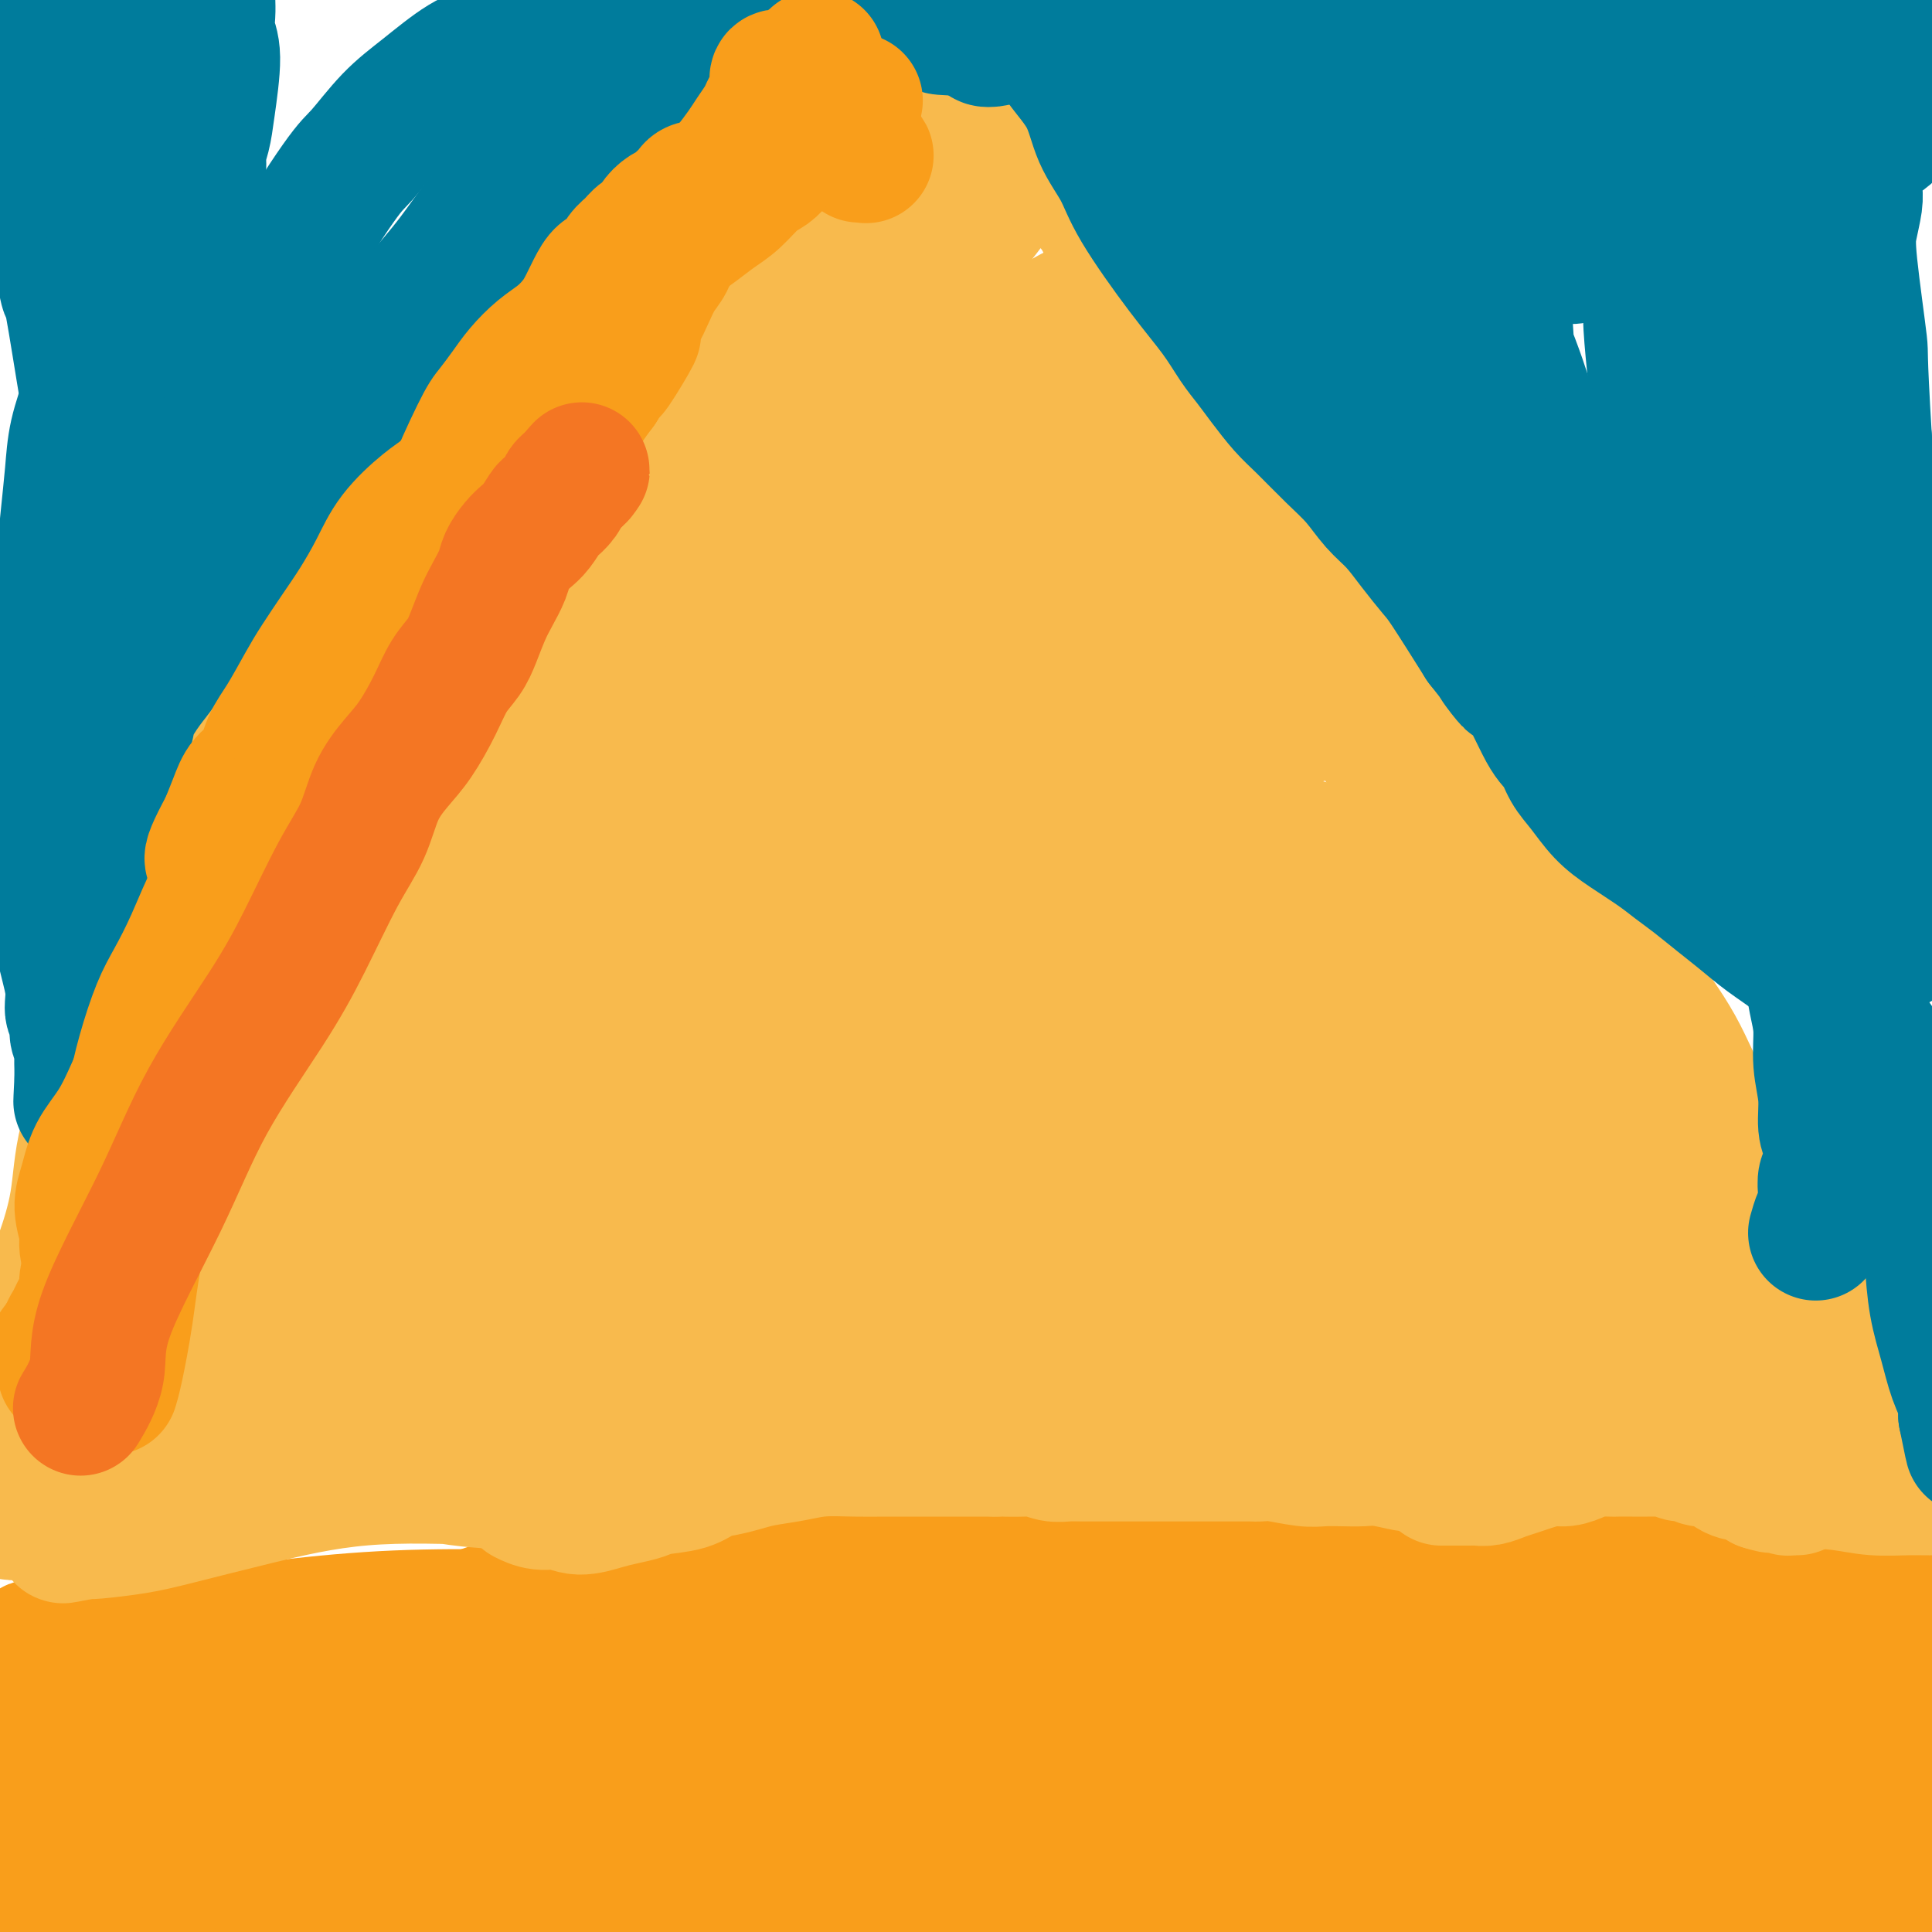<svg viewBox='0 0 400 400' version='1.1' xmlns='http://www.w3.org/2000/svg' xmlns:xlink='http://www.w3.org/1999/xlink'><g fill='none' stroke='#F99E1B' stroke-width='28' stroke-linecap='round' stroke-linejoin='round'><path d='M387,351c0.372,0.212 0.743,0.424 0,0c-0.743,-0.424 -2.601,-1.485 -5,-2c-2.399,-0.515 -5.339,-0.484 -8,-1c-2.661,-0.516 -5.042,-1.579 -8,-2c-2.958,-0.421 -6.492,-0.199 -12,-1c-5.508,-0.801 -12.991,-2.625 -20,-4c-7.009,-1.375 -13.546,-2.301 -19,-3c-5.454,-0.699 -9.825,-1.172 -16,-2c-6.175,-0.828 -14.152,-2.012 -21,-3c-6.848,-0.988 -12.565,-1.779 -18,-2c-5.435,-0.221 -10.588,0.128 -15,0c-4.412,-0.128 -8.083,-0.734 -13,-1c-4.917,-0.266 -11.081,-0.194 -18,0c-6.919,0.194 -14.592,0.508 -22,1c-7.408,0.492 -14.549,1.161 -21,2c-6.451,0.839 -12.210,1.848 -17,2c-4.790,0.152 -8.611,-0.553 -12,0c-3.389,0.553 -6.345,2.364 -10,3c-3.655,0.636 -8.008,0.098 -12,0c-3.992,-0.098 -7.623,0.246 -12,1c-4.377,0.754 -9.498,1.919 -14,2c-4.502,0.081 -8.384,-0.923 -12,-1c-3.616,-0.077 -6.968,0.773 -10,1c-3.032,0.227 -5.746,-0.168 -8,0c-2.254,0.168 -4.047,0.901 -6,1c-1.953,0.099 -4.064,-0.435 -6,-1c-1.936,-0.565 -3.696,-1.161 -6,-1c-2.304,0.161 -5.152,1.081 -8,2'/><path d='M38,342c-31.482,1.990 -13.188,0.965 -8,1c5.188,0.035 -2.732,1.130 -7,1c-4.268,-0.130 -4.885,-1.485 -6,-2c-1.115,-0.515 -2.726,-0.191 -4,0c-1.274,0.191 -2.209,0.247 -3,0c-0.791,-0.247 -1.436,-0.798 -2,-1c-0.564,-0.202 -1.045,-0.054 -1,0c0.045,0.054 0.616,0.014 1,0c0.384,-0.014 0.581,-0.001 1,0c0.419,0.001 1.059,-0.012 2,0c0.941,0.012 2.182,0.047 3,0c0.818,-0.047 1.213,-0.176 5,0c3.787,0.176 10.967,0.655 20,2c9.033,1.345 19.918,3.554 29,5c9.082,1.446 16.360,2.130 25,3c8.640,0.870 18.642,1.927 29,3c10.358,1.073 21.072,2.163 33,3c11.928,0.837 25.071,1.423 37,2c11.929,0.577 22.643,1.146 33,2c10.357,0.854 20.355,1.994 31,3c10.645,1.006 21.935,1.877 32,3c10.065,1.123 18.903,2.499 28,3c9.097,0.501 18.453,0.127 33,1c14.547,0.873 34.287,2.993 44,5c9.713,2.007 9.401,3.900 12,5c2.599,1.100 8.109,1.408 12,2c3.891,0.592 6.163,1.467 8,2c1.837,0.533 3.239,0.724 4,1c0.761,0.276 0.880,0.638 1,1'/><path d='M430,387c5.627,1.940 1.195,1.291 -1,1c-2.195,-0.291 -2.154,-0.225 -7,-1c-4.846,-0.775 -14.581,-2.392 -29,-5c-14.419,-2.608 -33.524,-6.209 -54,-9c-20.476,-2.791 -42.323,-4.773 -61,-6c-18.677,-1.227 -34.185,-1.700 -49,-1c-14.815,0.700 -28.936,2.572 -43,4c-14.064,1.428 -28.070,2.412 -40,3c-11.930,0.588 -21.782,0.780 -30,1c-8.218,0.220 -14.801,0.467 -20,0c-5.199,-0.467 -9.014,-1.649 -11,-2c-1.986,-0.351 -2.144,0.128 -2,0c0.144,-0.128 0.591,-0.862 1,-2c0.409,-1.138 0.779,-2.678 10,-3c9.221,-0.322 27.292,0.576 48,3c20.708,2.424 44.055,6.376 67,11c22.945,4.624 45.490,9.922 65,14c19.510,4.078 35.986,6.936 51,9c15.014,2.064 28.567,3.334 39,5c10.433,1.666 17.746,3.729 23,5c5.254,1.271 8.448,1.752 10,2c1.552,0.248 1.463,0.265 1,0c-0.463,-0.265 -1.299,-0.810 -2,-1c-0.701,-0.190 -1.268,-0.024 -8,-3c-6.732,-2.976 -19.628,-9.094 -36,-14c-16.372,-4.906 -36.221,-8.602 -55,-11c-18.779,-2.398 -36.488,-3.499 -54,-4c-17.512,-0.501 -34.828,-0.402 -49,1c-14.172,1.402 -25.200,4.108 -34,6c-8.800,1.892 -15.371,2.969 -20,4c-4.629,1.031 -7.314,2.015 -10,3'/><path d='M130,397c-10.003,2.533 -3.009,2.364 0,2c3.009,-0.364 2.034,-0.924 6,-1c3.966,-0.076 12.874,0.332 29,2c16.126,1.668 39.471,4.598 62,7c22.529,2.402 44.243,4.278 65,6c20.757,1.722 40.556,3.291 57,4c16.444,0.709 29.532,0.557 41,0c11.468,-0.557 21.316,-1.520 28,-2c6.684,-0.480 10.205,-0.477 12,-1c1.795,-0.523 1.862,-1.573 2,-2c0.138,-0.427 0.345,-0.232 0,-1c-0.345,-0.768 -1.242,-2.497 -3,-4c-1.758,-1.503 -4.378,-2.778 -7,-4c-2.622,-1.222 -5.246,-2.391 -7,-3c-1.754,-0.609 -2.639,-0.658 -3,-1c-0.361,-0.342 -0.197,-0.979 0,-1c0.197,-0.021 0.428,0.572 1,1c0.572,0.428 1.484,0.690 2,1c0.516,0.310 0.635,0.667 1,1c0.365,0.333 0.974,0.641 1,1c0.026,0.359 -0.533,0.770 -1,1c-0.467,0.230 -0.843,0.280 -2,0c-1.157,-0.280 -3.094,-0.890 -5,-1c-1.906,-0.110 -3.780,0.280 -8,0c-4.220,-0.280 -10.786,-1.230 -17,-2c-6.214,-0.770 -12.076,-1.359 -18,-2c-5.924,-0.641 -11.911,-1.335 -18,-2c-6.089,-0.665 -12.282,-1.302 -18,-2c-5.718,-0.698 -10.963,-1.457 -16,-2c-5.037,-0.543 -9.868,-0.869 -16,-1c-6.132,-0.131 -13.566,-0.065 -21,0'/><path d='M277,391c-25.429,-1.913 -19.003,-1.196 -22,-1c-2.997,0.196 -15.417,-0.129 -28,0c-12.583,0.129 -25.327,0.711 -42,3c-16.673,2.289 -37.274,6.285 -54,10c-16.726,3.715 -29.576,7.150 -38,8c-8.424,0.850 -12.421,-0.884 -16,-2c-3.579,-1.116 -6.741,-1.612 -9,-2c-2.259,-0.388 -3.615,-0.666 -5,-2c-1.385,-1.334 -2.798,-3.723 -4,-5c-1.202,-1.277 -2.193,-1.443 -3,-2c-0.807,-0.557 -1.429,-1.507 -2,-2c-0.571,-0.493 -1.090,-0.531 -1,-1c0.090,-0.469 0.789,-1.370 2,-2c1.211,-0.630 2.934,-0.991 11,-2c8.066,-1.009 22.476,-2.667 39,-4c16.524,-1.333 35.163,-2.340 54,-2c18.837,0.340 37.872,2.029 56,4c18.128,1.971 35.350,4.226 51,6c15.650,1.774 29.727,3.068 42,4c12.273,0.932 22.741,1.504 31,2c8.259,0.496 14.307,0.916 18,1c3.693,0.084 5.030,-0.170 6,0c0.970,0.170 1.574,0.762 -1,0c-2.574,-0.762 -8.327,-2.879 -11,-4c-2.673,-1.121 -2.264,-1.245 -12,-3c-9.736,-1.755 -29.615,-5.140 -47,-7c-17.385,-1.860 -32.277,-2.195 -50,-2c-17.723,0.195 -38.276,0.918 -57,2c-18.724,1.082 -35.618,2.522 -51,4c-15.382,1.478 -29.252,2.994 -41,5c-11.748,2.006 -21.374,4.503 -31,7'/><path d='M62,404c-15.429,2.238 -18.000,1.834 -23,1c-5.000,-0.834 -12.429,-2.099 -19,-4c-6.571,-1.901 -12.285,-4.437 -16,-2c-3.715,2.437 -5.430,9.848 -7,14c-1.570,4.152 -2.994,5.047 -4,5c-1.006,-0.047 -1.593,-1.036 -2,-2c-0.407,-0.964 -0.633,-1.905 0,-4c0.633,-2.095 2.126,-5.346 2,-7c-0.126,-1.654 -1.872,-1.711 6,-6c7.872,-4.289 25.361,-12.810 43,-17c17.639,-4.190 35.427,-4.051 51,-4c15.573,0.051 28.931,0.013 40,0c11.069,-0.013 19.849,0.000 27,0c7.151,-0.000 12.673,-0.014 18,0c5.327,0.014 10.457,0.056 15,0c4.543,-0.056 8.497,-0.210 11,0c2.503,0.210 3.554,0.784 5,1c1.446,0.216 3.285,0.074 4,0c0.715,-0.074 0.304,-0.080 0,0c-0.304,0.080 -0.501,0.247 -2,0c-1.499,-0.247 -4.299,-0.908 -8,-2c-3.701,-1.092 -8.302,-2.616 -14,-4c-5.698,-1.384 -12.493,-2.627 -20,-4c-7.507,-1.373 -15.726,-2.875 -32,-4c-16.274,-1.125 -40.605,-1.874 -53,-2c-12.395,-0.126 -12.856,0.370 -20,1c-7.144,0.630 -20.972,1.395 -30,2c-9.028,0.605 -13.255,1.049 -16,1c-2.745,-0.049 -4.008,-0.590 -5,-1c-0.992,-0.410 -1.712,-0.689 -2,-1c-0.288,-0.311 -0.144,-0.656 0,-1'/><path d='M11,364c-1.056,-0.686 -0.196,-0.901 0,-1c0.196,-0.099 -0.273,-0.084 0,0c0.273,0.084 1.289,0.236 2,0c0.711,-0.236 1.119,-0.859 7,-1c5.881,-0.141 17.236,0.201 29,1c11.764,0.799 23.937,2.057 35,3c11.063,0.943 21.017,1.573 30,2c8.983,0.427 16.995,0.652 22,1c5.005,0.348 7.003,0.818 8,1c0.997,0.182 0.994,0.076 1,0c0.006,-0.076 0.020,-0.123 0,0c-0.020,0.123 -0.074,0.416 -1,1c-0.926,0.584 -2.725,1.458 -5,2c-2.275,0.542 -5.025,0.753 -9,1c-3.975,0.247 -9.175,0.532 -16,0c-6.825,-0.532 -15.275,-1.880 -24,-2c-8.725,-0.120 -17.726,0.987 -28,2c-10.274,1.013 -21.821,1.934 -30,3c-8.179,1.066 -12.991,2.279 -16,3c-3.009,0.721 -4.216,0.949 -5,1c-0.784,0.051 -1.146,-0.077 -1,0c0.146,0.077 0.802,0.357 2,1c1.198,0.643 2.940,1.648 4,2c1.060,0.352 1.437,0.052 2,0c0.563,-0.052 1.310,0.143 2,0c0.690,-0.143 1.322,-0.625 2,-1c0.678,-0.375 1.403,-0.642 2,-1c0.597,-0.358 1.067,-0.807 2,-1c0.933,-0.193 2.328,-0.129 4,0c1.672,0.129 3.621,0.323 6,1c2.379,0.677 5.190,1.839 8,3'/><path d='M44,385c7.977,1.333 11.421,2.664 17,4c5.579,1.336 13.293,2.677 23,3c9.707,0.323 21.408,-0.370 34,-1c12.592,-0.630 26.074,-1.195 40,-2c13.926,-0.805 28.297,-1.849 42,-4c13.703,-2.151 26.739,-5.408 38,-7c11.261,-1.592 20.747,-1.520 30,-2c9.253,-0.480 18.275,-1.513 26,-3c7.725,-1.487 14.155,-3.428 20,-4c5.845,-0.572 11.104,0.226 16,0c4.896,-0.226 9.428,-1.475 13,-2c3.572,-0.525 6.184,-0.325 8,0c1.816,0.325 2.835,0.774 4,1c1.165,0.226 2.477,0.227 3,0c0.523,-0.227 0.256,-0.684 0,-1c-0.256,-0.316 -0.503,-0.492 -2,-1c-1.497,-0.508 -4.245,-1.346 -7,-2c-2.755,-0.654 -5.518,-1.122 -13,-2c-7.482,-0.878 -19.683,-2.166 -34,-3c-14.317,-0.834 -30.748,-1.215 -47,-1c-16.252,0.215 -32.323,1.024 -46,2c-13.677,0.976 -24.959,2.118 -39,4c-14.041,1.882 -30.841,4.504 -38,6c-7.159,1.496 -4.679,1.866 -5,2c-0.321,0.134 -3.444,0.032 -4,0c-0.556,-0.032 1.456,0.006 3,0c1.544,-0.006 2.621,-0.057 9,0c6.379,0.057 18.060,0.221 33,0c14.940,-0.221 33.138,-0.829 50,-1c16.862,-0.171 32.389,0.094 47,0c14.611,-0.094 28.305,-0.547 42,-1'/><path d='M307,370c34.981,-0.450 30.433,-0.575 35,-1c4.567,-0.425 18.248,-1.148 28,-2c9.752,-0.852 15.573,-1.831 20,-3c4.427,-1.169 7.459,-2.526 9,-4c1.541,-1.474 1.591,-3.064 2,-4c0.409,-0.936 1.177,-1.219 1,-2c-0.177,-0.781 -1.298,-2.059 -2,-3c-0.702,-0.941 -0.984,-1.545 -2,-2c-1.016,-0.455 -2.764,-0.760 -5,-1c-2.236,-0.240 -4.958,-0.416 -9,-1c-4.042,-0.584 -9.404,-1.576 -17,-2c-7.596,-0.424 -17.428,-0.280 -26,0c-8.572,0.280 -15.885,0.697 -23,1c-7.115,0.303 -14.032,0.491 -21,1c-6.968,0.509 -13.985,1.339 -19,2c-5.015,0.661 -8.026,1.154 -11,1c-2.974,-0.154 -5.909,-0.956 -8,-1c-2.091,-0.044 -3.337,0.670 -5,1c-1.663,0.330 -3.743,0.276 -5,0c-1.257,-0.276 -1.690,-0.772 -3,-1c-1.310,-0.228 -3.495,-0.186 -4,0c-0.505,0.186 0.671,0.516 -9,-1c-9.671,-1.516 -30.190,-4.879 -40,-6c-9.810,-1.121 -8.912,0.001 -15,1c-6.088,0.999 -19.162,1.876 -30,2c-10.838,0.124 -19.440,-0.506 -28,0c-8.560,0.506 -17.078,2.150 -26,3c-8.922,0.850 -18.247,0.908 -26,1c-7.753,0.092 -13.933,0.217 -21,0c-7.067,-0.217 -15.019,-0.776 -20,-1c-4.981,-0.224 -6.990,-0.112 -9,0'/><path d='M18,348c-8.938,0.072 -6.283,0.753 -6,1c0.283,0.247 -1.807,0.059 -3,0c-1.193,-0.059 -1.488,0.009 -2,0c-0.512,-0.009 -1.241,-0.095 -1,0c0.241,0.095 1.451,0.370 2,0c0.549,-0.370 0.437,-1.387 5,-3c4.563,-1.613 13.799,-3.822 26,-6c12.201,-2.178 27.366,-4.325 43,-5c15.634,-0.675 31.738,0.122 49,0c17.262,-0.122 35.681,-1.163 53,-2c17.319,-0.837 33.538,-1.472 49,-2c15.462,-0.528 30.168,-0.950 44,-1c13.832,-0.050 26.792,0.273 39,0c12.208,-0.273 23.666,-1.142 34,-2c10.334,-0.858 19.544,-1.705 27,-2c7.456,-0.295 13.156,-0.038 19,0c5.844,0.038 11.830,-0.145 17,0c5.170,0.145 9.524,0.617 13,1c3.476,0.383 6.073,0.677 9,1c2.927,0.323 6.185,0.675 9,1c2.815,0.325 5.186,0.623 7,1c1.814,0.377 3.071,0.833 4,1c0.929,0.167 1.532,0.045 2,0c0.468,-0.045 0.802,-0.012 1,0c0.198,0.012 0.260,0.003 0,0c-0.260,-0.003 -0.843,-0.001 -1,0c-0.157,0.001 0.113,0.000 0,0c-0.113,-0.000 -0.607,-0.000 -1,0c-0.393,0.000 -0.684,0.000 -1,0c-0.316,-0.000 -0.658,-0.000 -1,0'/><path d='M454,331c-0.723,0.006 -0.532,0.022 -1,0c-0.468,-0.022 -1.596,-0.082 -2,0c-0.404,0.082 -0.085,0.306 -5,0c-4.915,-0.306 -15.065,-1.141 -27,-3c-11.935,-1.859 -25.654,-4.743 -41,-7c-15.346,-2.257 -32.319,-3.887 -50,-6c-17.681,-2.113 -36.069,-4.708 -52,-5c-15.931,-0.292 -29.404,1.720 -46,3c-16.596,1.280 -36.316,1.829 -53,3c-16.684,1.171 -30.331,2.963 -42,6c-11.669,3.037 -21.358,7.317 -35,12c-13.642,4.683 -31.235,9.769 -45,16c-13.765,6.231 -23.700,13.608 -32,20c-8.300,6.392 -14.965,11.798 -19,23c-4.035,11.202 -5.438,28.201 -6,35c-0.562,6.799 -0.281,3.400 0,0'/><path d='M111,327c0.310,-0.958 0.620,-1.917 0,0c-0.620,1.917 -2.170,6.709 0,0c2.170,-6.709 8.059,-24.921 12,-34c3.941,-9.079 5.935,-9.026 8,-12c2.065,-2.974 4.201,-8.976 7,-13c2.799,-4.024 6.260,-6.070 9,-10c2.740,-3.930 4.760,-9.743 7,-14c2.240,-4.257 4.700,-6.959 7,-10c2.300,-3.041 4.440,-6.421 6,-10c1.560,-3.579 2.540,-7.356 4,-10c1.460,-2.644 3.402,-4.156 5,-6c1.598,-1.844 2.854,-4.019 4,-6c1.146,-1.981 2.184,-3.769 3,-5c0.816,-1.231 1.412,-1.904 2,-3c0.588,-1.096 1.169,-2.615 2,-4c0.831,-1.385 1.913,-2.636 3,-4c1.087,-1.364 2.178,-2.841 3,-4c0.822,-1.159 1.376,-2.001 2,-3c0.624,-0.999 1.318,-2.155 2,-3c0.682,-0.845 1.351,-1.378 2,-2c0.649,-0.622 1.277,-1.332 2,-2c0.723,-0.668 1.541,-1.295 2,-2c0.459,-0.705 0.560,-1.487 1,-2c0.440,-0.513 1.220,-0.756 2,-1'/><path d='M206,167c5.593,-7.449 2.076,-2.573 1,-1c-1.076,1.573 0.289,-0.157 1,-1c0.711,-0.843 0.768,-0.799 1,-1c0.232,-0.201 0.639,-0.645 1,-1c0.361,-0.355 0.675,-0.620 1,-1c0.325,-0.380 0.663,-0.876 1,-1c0.337,-0.124 0.675,0.124 1,0c0.325,-0.124 0.637,-0.622 1,-1c0.363,-0.378 0.778,-0.637 1,-1c0.222,-0.363 0.252,-0.828 0,-1c-0.252,-0.172 -0.786,-0.049 -1,0c-0.214,0.049 -0.107,0.025 0,0'/></g>
<g fill='none' stroke='#F8BA4D' stroke-width='28' stroke-linecap='round' stroke-linejoin='round'><path d='M109,310c0.005,0.002 0.009,0.005 0,0c-0.009,-0.005 -0.033,-0.017 0,0c0.033,0.017 0.121,0.062 0,0c-0.121,-0.062 -0.451,-0.230 0,0c0.451,0.230 1.684,0.857 3,1c1.316,0.143 2.716,-0.199 4,0c1.284,0.199 2.451,0.940 4,1c1.549,0.060 3.478,-0.560 5,-1c1.522,-0.440 2.637,-0.699 4,-1c1.363,-0.301 2.976,-0.644 4,-1c1.024,-0.356 1.460,-0.725 3,-1c1.540,-0.275 4.185,-0.455 6,-1c1.815,-0.545 2.802,-1.455 4,-2c1.198,-0.545 2.607,-0.724 4,-1c1.393,-0.276 2.769,-0.648 4,-1c1.231,-0.352 2.316,-0.683 4,-1c1.684,-0.317 3.965,-0.621 6,-1c2.035,-0.379 3.822,-0.834 6,-1c2.178,-0.166 4.745,-0.045 7,0c2.255,0.045 4.197,0.012 6,0c1.803,-0.012 3.468,-0.003 5,0c1.532,0.003 2.930,0.001 4,0c1.070,-0.001 1.813,-0.000 3,0c1.187,0.000 2.820,0.000 4,0c1.180,-0.000 1.909,-0.000 3,0c1.091,0.000 2.546,0.000 4,0'/><path d='M206,300c5.818,-0.004 2.363,-0.015 2,0c-0.363,0.015 2.367,0.057 4,0c1.633,-0.057 2.171,-0.211 3,0c0.829,0.211 1.951,0.789 3,1c1.049,0.211 2.027,0.057 3,0c0.973,-0.057 1.941,-0.015 3,0c1.059,0.015 2.208,0.004 3,0c0.792,-0.004 1.227,-0.001 2,0c0.773,0.001 1.883,0.000 3,0c1.117,-0.000 2.242,-0.000 3,0c0.758,0.000 1.151,0.000 2,0c0.849,-0.000 2.156,-0.000 3,0c0.844,0.000 1.226,-0.000 2,0c0.774,0.000 1.940,0.000 3,0c1.060,-0.000 2.013,-0.000 3,0c0.987,0.000 2.008,0.000 3,0c0.992,-0.000 1.957,-0.001 3,0c1.043,0.001 2.166,0.004 3,0c0.834,-0.004 1.380,-0.015 2,0c0.620,0.015 1.312,0.057 2,0c0.688,-0.057 1.370,-0.211 3,0c1.630,0.211 4.209,0.788 6,1c1.791,0.212 2.796,0.061 4,0c1.204,-0.061 2.607,-0.031 4,0c1.393,0.031 2.775,0.064 4,0c1.225,-0.064 2.292,-0.224 4,0c1.708,0.224 4.056,0.833 5,1c0.944,0.167 0.485,-0.109 1,0c0.515,0.109 2.004,0.603 3,1c0.996,0.397 1.498,0.699 2,1'/><path d='M297,305c14.254,0.999 4.388,0.997 2,1c-2.388,0.003 2.700,0.012 5,0c2.300,-0.012 1.811,-0.044 2,0c0.189,0.044 1.054,0.166 2,0c0.946,-0.166 1.971,-0.618 3,-1c1.029,-0.382 2.060,-0.694 3,-1c0.940,-0.306 1.787,-0.608 3,-1c1.213,-0.392 2.790,-0.876 4,-1c1.210,-0.124 2.053,0.110 3,0c0.947,-0.110 2.000,-0.565 3,-1c1.000,-0.435 1.948,-0.848 3,-1c1.052,-0.152 2.208,-0.041 3,0c0.792,0.041 1.220,0.011 2,0c0.780,-0.011 1.914,-0.004 3,0c1.086,0.004 2.125,0.005 3,0c0.875,-0.005 1.585,-0.016 2,0c0.415,0.016 0.533,0.061 1,0c0.467,-0.061 1.281,-0.226 2,0c0.719,0.226 1.343,0.844 2,1c0.657,0.156 1.346,-0.151 2,0c0.654,0.151 1.274,0.761 2,1c0.726,0.239 1.560,0.106 2,0c0.440,-0.106 0.488,-0.187 1,0c0.512,0.187 1.489,0.642 2,1c0.511,0.358 0.557,0.621 1,1c0.443,0.379 1.284,0.875 2,1c0.716,0.125 1.308,-0.120 2,0c0.692,0.120 1.483,0.606 2,1c0.517,0.394 0.758,0.697 1,1'/><path d='M365,307c3.593,1.099 2.077,0.347 2,0c-0.077,-0.347 1.286,-0.289 2,0c0.714,0.289 0.780,0.810 1,1c0.220,0.190 0.595,0.051 1,0c0.405,-0.051 0.840,-0.014 1,0c0.160,0.014 0.046,0.004 0,0c-0.046,-0.004 -0.023,-0.002 0,0'/><path d='M352,299c0.612,0.168 1.225,0.336 3,1c1.775,0.664 4.714,1.824 8,3c3.286,1.176 6.919,2.368 10,3c3.081,0.632 5.610,0.704 8,1c2.390,0.296 4.642,0.815 7,1c2.358,0.185 4.823,0.036 7,0c2.177,-0.036 4.068,0.043 6,0c1.932,-0.043 3.907,-0.207 6,0c2.093,0.207 4.306,0.784 6,1c1.694,0.216 2.871,0.072 4,0c1.129,-0.072 2.210,-0.071 3,0c0.790,0.071 1.290,0.211 2,0c0.710,-0.211 1.632,-0.775 2,-1c0.368,-0.225 0.184,-0.113 0,0'/><path d='M393,303c0.010,0.021 0.021,0.042 0,0c-0.021,-0.042 -0.073,-0.146 0,0c0.073,0.146 0.271,0.542 0,0c-0.271,-0.542 -1.012,-2.021 -2,-3c-0.988,-0.979 -2.225,-1.459 -3,-2c-0.775,-0.541 -1.090,-1.144 -2,-2c-0.910,-0.856 -2.416,-1.966 -4,-3c-1.584,-1.034 -3.247,-1.991 -5,-4c-1.753,-2.009 -3.598,-5.071 -7,-10c-3.402,-4.929 -8.362,-11.725 -13,-18c-4.638,-6.275 -8.955,-12.030 -13,-17c-4.045,-4.970 -7.817,-9.154 -11,-13c-3.183,-3.846 -5.778,-7.354 -8,-12c-2.222,-4.646 -4.073,-10.429 -7,-15c-2.927,-4.571 -6.932,-7.930 -10,-13c-3.068,-5.070 -5.199,-11.853 -8,-17c-2.801,-5.147 -6.271,-8.659 -10,-14c-3.729,-5.341 -7.718,-12.512 -11,-18c-3.282,-5.488 -5.856,-9.293 -9,-14c-3.144,-4.707 -6.859,-10.316 -10,-15c-3.141,-4.684 -5.708,-8.442 -8,-12c-2.292,-3.558 -4.308,-6.916 -6,-10c-1.692,-3.084 -3.061,-5.893 -4,-8c-0.939,-2.107 -1.448,-3.513 -2,-5c-0.552,-1.487 -1.149,-3.054 -2,-5c-0.851,-1.946 -1.958,-4.270 -3,-7c-1.042,-2.730 -2.021,-5.865 -3,-9'/><path d='M232,57c-2.538,-6.596 -1.884,-6.087 -2,-7c-0.116,-0.913 -1.004,-3.247 -2,-5c-0.996,-1.753 -2.102,-2.923 -3,-4c-0.898,-1.077 -1.588,-2.059 -2,-3c-0.412,-0.941 -0.547,-1.840 -1,-3c-0.453,-1.160 -1.224,-2.580 -2,-4c-0.776,-1.420 -1.557,-2.842 -2,-4c-0.443,-1.158 -0.548,-2.054 -1,-3c-0.452,-0.946 -1.249,-1.941 -2,-3c-0.751,-1.059 -1.454,-2.181 -2,-3c-0.546,-0.819 -0.935,-1.333 -1,-2c-0.065,-0.667 0.195,-1.485 0,-2c-0.195,-0.515 -0.843,-0.726 -1,-1c-0.157,-0.274 0.179,-0.609 0,-1c-0.179,-0.391 -0.871,-0.837 -1,-1c-0.129,-0.163 0.306,-0.044 0,0c-0.306,0.044 -1.352,0.012 -2,0c-0.648,-0.012 -0.900,-0.003 -1,0c-0.100,0.003 -0.050,0.002 0,0'/><path d='M207,11c-0.997,-0.464 -0.989,-0.124 -1,0c-0.011,0.124 -0.041,0.033 0,0c0.041,-0.033 0.151,-0.009 0,0c-0.151,0.009 -0.565,0.002 -1,0c-0.435,-0.002 -0.890,0.000 -1,0c-0.110,-0.000 0.126,-0.003 0,0c-0.126,0.003 -0.612,0.011 -1,0c-0.388,-0.011 -0.678,-0.041 -1,0c-0.322,0.041 -0.678,0.152 -1,0c-0.322,-0.152 -0.611,-0.566 -1,-1c-0.389,-0.434 -0.879,-0.887 -1,-1c-0.121,-0.113 0.125,0.113 0,0c-0.125,-0.113 -0.622,-0.566 -1,-1c-0.378,-0.434 -0.637,-0.848 -1,-1c-0.363,-0.152 -0.829,-0.041 -1,0c-0.171,0.041 -0.046,0.011 0,0c0.046,-0.011 0.013,-0.003 0,0c-0.013,0.003 -0.007,0.002 0,0'/><path d='M196,7c-1.703,-0.909 -0.460,-1.183 0,-1c0.460,0.183 0.135,0.821 0,1c-0.135,0.179 -0.082,-0.103 0,0c0.082,0.103 0.193,0.591 0,1c-0.193,0.409 -0.688,0.739 -1,1c-0.312,0.261 -0.440,0.454 -1,1c-0.560,0.546 -1.552,1.445 -2,2c-0.448,0.555 -0.353,0.767 -1,1c-0.647,0.233 -2.035,0.487 -3,1c-0.965,0.513 -1.507,1.285 -2,2c-0.493,0.715 -0.938,1.374 -2,2c-1.062,0.626 -2.742,1.218 -4,2c-1.258,0.782 -2.095,1.754 -3,3c-0.905,1.246 -1.877,2.766 -3,4c-1.123,1.234 -2.396,2.181 -3,3c-0.604,0.819 -0.538,1.509 -3,4c-2.462,2.491 -7.452,6.783 -11,10c-3.548,3.217 -5.652,5.358 -8,8c-2.348,2.642 -4.938,5.785 -7,8c-2.062,2.215 -3.595,3.502 -5,5c-1.405,1.498 -2.680,3.205 -4,5c-1.320,1.795 -2.684,3.677 -4,5c-1.316,1.323 -2.585,2.087 -4,4c-1.415,1.913 -2.976,4.975 -5,8c-2.024,3.025 -4.512,6.012 -7,9'/><path d='M113,96c-6.239,7.730 -3.836,5.055 -4,5c-0.164,-0.055 -2.896,2.510 -6,7c-3.104,4.490 -6.579,10.904 -10,16c-3.421,5.096 -6.787,8.872 -10,12c-3.213,3.128 -6.273,5.606 -9,10c-2.727,4.394 -5.123,10.704 -7,15c-1.877,4.296 -3.237,6.578 -5,10c-1.763,3.422 -3.928,7.985 -5,12c-1.072,4.015 -1.049,7.483 -2,10c-0.951,2.517 -2.874,4.082 -4,6c-1.126,1.918 -1.455,4.188 -2,6c-0.545,1.812 -1.307,3.167 -2,5c-0.693,1.833 -1.318,4.143 -2,6c-0.682,1.857 -1.422,3.261 -2,5c-0.578,1.739 -0.996,3.812 -2,6c-1.004,2.188 -2.594,4.489 -4,7c-1.406,2.511 -2.627,5.230 -4,8c-1.373,2.770 -2.897,5.589 -4,8c-1.103,2.411 -1.783,4.414 -3,6c-1.217,1.586 -2.970,2.757 -4,4c-1.030,1.243 -1.337,2.560 -2,4c-0.663,1.440 -1.683,3.004 -2,4c-0.317,0.996 0.069,1.422 0,2c-0.069,0.578 -0.593,1.306 -1,2c-0.407,0.694 -0.698,1.355 -1,2c-0.302,0.645 -0.617,1.275 -1,2c-0.383,0.725 -0.835,1.545 -1,2c-0.165,0.455 -0.044,0.545 0,1c0.044,0.455 0.012,1.276 0,2c-0.012,0.724 -0.003,1.350 0,2c0.003,0.650 0.002,1.325 0,2'/><path d='M14,285c-0.635,2.820 -0.223,1.372 0,1c0.223,-0.372 0.256,0.334 0,1c-0.256,0.666 -0.801,1.292 -1,2c-0.199,0.708 -0.053,1.499 0,2c0.053,0.501 0.015,0.711 0,1c-0.015,0.289 -0.005,0.655 0,1c0.005,0.345 0.004,0.668 0,1c-0.004,0.332 -0.012,0.675 0,1c0.012,0.325 0.045,0.634 0,1c-0.045,0.366 -0.167,0.789 0,1c0.167,0.211 0.622,0.211 1,0c0.378,-0.211 0.679,-0.631 1,-1c0.321,-0.369 0.664,-0.686 1,-1c0.336,-0.314 0.666,-0.624 1,-1c0.334,-0.376 0.673,-0.819 1,-1c0.327,-0.181 0.644,-0.101 1,0c0.356,0.101 0.752,0.225 1,0c0.248,-0.225 0.347,-0.797 1,-1c0.653,-0.203 1.860,-0.037 3,0c1.140,0.037 2.213,-0.056 6,0c3.787,0.056 10.287,0.260 17,0c6.713,-0.260 13.637,-0.983 20,-1c6.363,-0.017 12.163,0.672 17,1c4.837,0.328 8.709,0.294 12,0c3.291,-0.294 6.001,-0.848 10,-1c3.999,-0.152 9.285,0.100 14,0c4.715,-0.100 8.857,-0.550 13,-1'/><path d='M133,290c19.632,-0.409 12.711,-0.431 13,-1c0.289,-0.569 7.787,-1.686 13,-3c5.213,-1.314 8.139,-2.825 13,-4c4.861,-1.175 11.656,-2.014 17,-3c5.344,-0.986 9.237,-2.118 14,-3c4.763,-0.882 10.395,-1.516 15,-2c4.605,-0.484 8.181,-0.820 12,-1c3.819,-0.180 7.880,-0.203 12,0c4.120,0.203 8.298,0.631 12,1c3.702,0.369 6.929,0.677 10,1c3.071,0.323 5.987,0.660 9,1c3.013,0.340 6.124,0.683 9,1c2.876,0.317 5.517,0.610 8,1c2.483,0.390 4.809,0.878 7,1c2.191,0.122 4.247,-0.122 6,0c1.753,0.122 3.204,0.609 5,1c1.796,0.391 3.936,0.686 5,1c1.064,0.314 1.052,0.646 2,1c0.948,0.354 2.857,0.729 4,1c1.143,0.271 1.518,0.437 4,1c2.482,0.563 7.069,1.523 10,2c2.931,0.477 4.206,0.471 6,1c1.794,0.529 4.108,1.592 6,2c1.892,0.408 3.363,0.162 5,0c1.637,-0.162 3.439,-0.240 5,0c1.561,0.240 2.880,0.796 4,1c1.120,0.204 2.043,0.055 3,0c0.957,-0.055 1.950,-0.015 3,0c1.050,0.015 2.157,0.004 3,0c0.843,-0.004 1.421,-0.002 2,0'/><path d='M370,290c4.102,0.156 1.855,0.045 1,0c-0.855,-0.045 -0.320,-0.025 0,0c0.320,0.025 0.424,0.054 0,0c-0.424,-0.054 -1.376,-0.192 -2,0c-0.624,0.192 -0.920,0.712 -3,1c-2.080,0.288 -5.943,0.342 -13,0c-7.057,-0.342 -17.306,-1.079 -28,-2c-10.694,-0.921 -21.832,-2.024 -35,-2c-13.168,0.024 -28.367,1.175 -42,2c-13.633,0.825 -25.702,1.323 -37,2c-11.298,0.677 -21.825,1.534 -32,3c-10.175,1.466 -19.996,3.542 -29,4c-9.004,0.458 -17.189,-0.701 -25,-1c-7.811,-0.299 -15.248,0.262 -23,0c-7.752,-0.262 -15.819,-1.346 -23,-2c-7.181,-0.654 -13.477,-0.878 -19,-1c-5.523,-0.122 -10.275,-0.141 -14,0c-3.725,0.141 -6.423,0.442 -10,1c-3.577,0.558 -8.033,1.373 -11,2c-2.967,0.627 -4.445,1.068 -6,2c-1.555,0.932 -3.188,2.357 -4,3c-0.812,0.643 -0.804,0.506 -1,1c-0.196,0.494 -0.596,1.620 -1,2c-0.404,0.380 -0.811,0.014 -1,0c-0.189,-0.014 -0.158,0.322 0,0c0.158,-0.322 0.444,-1.304 1,-2c0.556,-0.696 1.381,-1.106 1,-2c-0.381,-0.894 -1.968,-2.270 4,-5c5.968,-2.730 19.491,-6.812 31,-10c11.509,-3.188 21.002,-5.482 32,-7c10.998,-1.518 23.499,-2.259 36,-3'/><path d='M117,276c16.537,-2.690 23.880,-4.415 34,-6c10.120,-1.585 23.018,-3.029 34,-4c10.982,-0.971 20.049,-1.467 29,-2c8.951,-0.533 17.788,-1.102 25,-2c7.212,-0.898 12.799,-2.124 18,-3c5.201,-0.876 10.014,-1.400 14,-2c3.986,-0.600 7.143,-1.274 10,-2c2.857,-0.726 5.413,-1.504 8,-2c2.587,-0.496 5.205,-0.710 7,-1c1.795,-0.290 2.768,-0.656 4,-1c1.232,-0.344 2.722,-0.666 4,-1c1.278,-0.334 2.344,-0.679 3,-1c0.656,-0.321 0.900,-0.618 1,-1c0.100,-0.382 0.054,-0.848 0,-1c-0.054,-0.152 -0.118,0.010 -1,0c-0.882,-0.010 -2.584,-0.194 -11,-2c-8.416,-1.806 -23.547,-5.235 -38,-7c-14.453,-1.765 -28.228,-1.867 -42,-2c-13.772,-0.133 -27.542,-0.298 -43,0c-15.458,0.298 -32.605,1.060 -47,2c-14.395,0.940 -26.038,2.059 -37,3c-10.962,0.941 -21.244,1.705 -28,2c-6.756,0.295 -9.987,0.123 -12,0c-2.013,-0.123 -2.810,-0.197 -3,0c-0.190,0.197 0.225,0.663 1,1c0.775,0.337 1.910,0.544 3,0c1.090,-0.544 2.135,-1.839 8,-3c5.865,-1.161 16.552,-2.187 30,-3c13.448,-0.813 29.659,-1.411 47,-3c17.341,-1.589 35.812,-4.168 53,-7c17.188,-2.832 33.094,-5.916 49,-9'/><path d='M237,219c23.785,-3.667 32.247,-4.836 42,-6c9.753,-1.164 20.798,-2.324 30,-3c9.202,-0.676 16.563,-0.868 21,-1c4.437,-0.132 5.951,-0.205 7,0c1.049,0.205 1.634,0.687 1,1c-0.634,0.313 -2.485,0.457 -1,0c1.485,-0.457 6.307,-1.515 -2,1c-8.307,2.515 -29.743,8.602 -47,13c-17.257,4.398 -30.336,7.106 -46,11c-15.664,3.894 -33.912,8.974 -52,14c-18.088,5.026 -36.017,9.998 -51,14c-14.983,4.002 -27.022,7.034 -35,10c-7.978,2.966 -11.895,5.867 -14,7c-2.105,1.133 -2.399,0.499 -2,0c0.399,-0.499 1.492,-0.861 2,-2c0.508,-1.139 0.433,-3.054 8,-6c7.567,-2.946 22.778,-6.922 38,-11c15.222,-4.078 30.457,-8.257 46,-11c15.543,-2.743 31.395,-4.051 46,-6c14.605,-1.949 27.962,-4.541 40,-6c12.038,-1.459 22.757,-1.785 32,-2c9.243,-0.215 17.011,-0.317 23,0c5.989,0.317 10.201,1.054 13,2c2.799,0.946 4.186,2.100 5,3c0.814,0.900 1.054,1.545 1,2c-0.054,0.455 -0.404,0.719 -1,1c-0.596,0.281 -1.438,0.581 -4,3c-2.562,2.419 -6.844,6.959 -13,10c-6.156,3.041 -14.188,4.583 -22,6c-7.812,1.417 -15.406,2.708 -23,4'/><path d='M279,267c-10.209,2.437 -13.232,3.529 -24,5c-10.768,1.471 -29.281,3.322 -37,4c-7.719,0.678 -4.643,0.182 -5,0c-0.357,-0.182 -4.146,-0.052 -6,0c-1.854,0.052 -1.772,0.025 -2,0c-0.228,-0.025 -0.766,-0.048 -1,0c-0.234,0.048 -0.165,0.169 0,0c0.165,-0.169 0.426,-0.627 1,-1c0.574,-0.373 1.461,-0.661 2,-1c0.539,-0.339 0.731,-0.728 6,-1c5.269,-0.272 15.614,-0.425 25,-2c9.386,-1.575 17.813,-4.571 26,-6c8.187,-1.429 16.134,-1.290 23,-3c6.866,-1.710 12.651,-5.267 19,-7c6.349,-1.733 13.261,-1.641 19,-2c5.739,-0.359 10.306,-1.168 15,-2c4.694,-0.832 9.517,-1.687 13,-2c3.483,-0.313 5.628,-0.085 7,0c1.372,0.085 1.972,0.025 3,0c1.028,-0.025 2.483,-0.016 3,0c0.517,0.016 0.094,0.040 0,0c-0.094,-0.040 0.141,-0.145 0,0c-0.141,0.145 -0.658,0.538 -1,1c-0.342,0.462 -0.510,0.991 -1,1c-0.490,0.009 -1.303,-0.503 -3,0c-1.697,0.503 -4.278,2.022 -8,3c-3.722,0.978 -8.585,1.417 -12,2c-3.415,0.583 -5.381,1.311 -8,2c-2.619,0.689 -5.891,1.340 -9,2c-3.109,0.660 -6.054,1.330 -9,2'/><path d='M315,262c-9.209,2.129 -6.732,0.951 -7,1c-0.268,0.049 -3.280,1.323 -5,2c-1.720,0.677 -2.149,0.756 -3,1c-0.851,0.244 -2.125,0.654 -3,1c-0.875,0.346 -1.350,0.629 -2,1c-0.650,0.371 -1.475,0.829 -2,1c-0.525,0.171 -0.749,0.056 -1,0c-0.251,-0.056 -0.529,-0.054 -3,1c-2.471,1.054 -7.135,3.158 -9,4c-1.865,0.842 -0.933,0.421 0,0'/><path d='M333,244c0.101,0.018 0.201,0.036 0,0c-0.201,-0.036 -0.704,-0.127 -2,0c-1.296,0.127 -3.385,0.471 -5,1c-1.615,0.529 -2.756,1.244 -4,2c-1.244,0.756 -2.591,1.552 -4,2c-1.409,0.448 -2.882,0.547 -4,1c-1.118,0.453 -1.883,1.258 -3,2c-1.117,0.742 -2.587,1.419 -4,2c-1.413,0.581 -2.770,1.066 -5,2c-2.230,0.934 -5.334,2.317 -10,4c-4.666,1.683 -10.896,3.666 -15,5c-4.104,1.334 -6.082,2.017 -8,3c-1.918,0.983 -3.775,2.265 -5,3c-1.225,0.735 -1.818,0.924 -2,1c-0.182,0.076 0.047,0.038 0,0c-0.047,-0.038 -0.370,-0.076 1,0c1.370,0.076 4.431,0.267 5,0c0.569,-0.267 -1.355,-0.992 4,-1c5.355,-0.008 17.989,0.701 28,2c10.011,1.299 17.398,3.187 24,4c6.602,0.813 12.419,0.550 18,1c5.581,0.450 10.927,1.612 15,3c4.073,1.388 6.873,3.001 9,4c2.127,0.999 3.582,1.385 5,2c1.418,0.615 2.800,1.460 4,2c1.200,0.540 2.219,0.773 3,1c0.781,0.227 1.326,0.446 2,1c0.674,0.554 1.478,1.444 2,2c0.522,0.556 0.761,0.778 1,1'/><path d='M383,294c4.411,2.193 2.440,1.176 2,1c-0.440,-0.176 0.653,0.490 1,1c0.347,0.510 -0.051,0.866 0,1c0.051,0.134 0.550,0.047 1,0c0.450,-0.047 0.850,-0.054 1,0c0.150,0.054 0.051,0.169 0,0c-0.051,-0.169 -0.056,-0.622 0,-1c0.056,-0.378 0.171,-0.679 0,-1c-0.171,-0.321 -0.627,-0.660 -1,-1c-0.373,-0.340 -0.662,-0.679 -1,-1c-0.338,-0.321 -0.724,-0.622 -1,-1c-0.276,-0.378 -0.442,-0.833 -1,-1c-0.558,-0.167 -1.508,-0.045 -2,0c-0.492,0.045 -0.527,0.015 -1,0c-0.473,-0.015 -1.383,-0.014 -2,0c-0.617,0.014 -0.939,0.042 -1,0c-0.061,-0.042 0.140,-0.155 0,0c-0.140,0.155 -0.620,0.577 -1,1c-0.380,0.423 -0.661,0.845 -1,1c-0.339,0.155 -0.735,0.041 -1,0c-0.265,-0.041 -0.399,-0.011 -1,0c-0.601,0.011 -1.667,0.003 -2,0c-0.333,-0.003 0.069,0.000 0,0c-0.069,-0.000 -0.608,-0.003 -1,0c-0.392,0.003 -0.638,0.012 -1,0c-0.362,-0.012 -0.839,-0.044 -1,0c-0.161,0.044 -0.005,0.166 0,0c0.005,-0.166 -0.141,-0.619 0,-1c0.141,-0.381 0.571,-0.691 1,-1'/><path d='M370,291c-1.923,-0.344 0.269,-1.206 1,-2c0.731,-0.794 -0.000,-1.522 0,-2c0.000,-0.478 0.732,-0.705 1,-1c0.268,-0.295 0.073,-0.658 0,-1c-0.073,-0.342 -0.024,-0.663 0,-1c0.024,-0.337 0.023,-0.691 0,-1c-0.023,-0.309 -0.067,-0.572 0,-1c0.067,-0.428 0.246,-1.020 -1,-2c-1.246,-0.980 -3.916,-2.347 -8,-5c-4.084,-2.653 -9.582,-6.591 -13,-9c-3.418,-2.409 -4.757,-3.290 -6,-4c-1.243,-0.710 -2.389,-1.251 -3,-2c-0.611,-0.749 -0.685,-1.706 -1,-2c-0.315,-0.294 -0.869,0.076 -1,0c-0.131,-0.076 0.161,-0.597 0,-1c-0.161,-0.403 -0.776,-0.688 -1,-1c-0.224,-0.312 -0.056,-0.651 0,-1c0.056,-0.349 0.001,-0.710 0,-1c-0.001,-0.290 0.052,-0.511 0,-1c-0.052,-0.489 -0.210,-1.245 0,-2c0.210,-0.755 0.787,-1.509 1,-2c0.213,-0.491 0.061,-0.720 0,-1c-0.061,-0.280 -0.031,-0.610 0,-1c0.031,-0.390 0.064,-0.838 0,-1c-0.064,-0.162 -0.224,-0.038 0,0c0.224,0.038 0.833,-0.010 1,0c0.167,0.010 -0.109,0.080 0,0c0.109,-0.080 0.603,-0.308 1,0c0.397,0.308 0.699,1.154 1,2'/><path d='M342,248c0.786,-0.071 0.750,1.250 1,2c0.250,0.750 0.786,0.929 1,1c0.214,0.071 0.107,0.036 0,0'/><path d='M387,295c0.004,0.017 0.008,0.035 0,0c-0.008,-0.035 -0.029,-0.121 0,0c0.029,0.121 0.107,0.451 0,0c-0.107,-0.451 -0.401,-1.682 -1,-2c-0.599,-0.318 -1.505,0.276 -2,0c-0.495,-0.276 -0.579,-1.422 -1,-2c-0.421,-0.578 -1.177,-0.587 -2,-1c-0.823,-0.413 -1.712,-1.228 -2,-2c-0.288,-0.772 0.026,-1.499 0,-2c-0.026,-0.501 -0.392,-0.776 -1,-2c-0.608,-1.224 -1.459,-3.397 -2,-5c-0.541,-1.603 -0.772,-2.635 -1,-4c-0.228,-1.365 -0.451,-3.063 -1,-5c-0.549,-1.937 -1.422,-4.114 -3,-8c-1.578,-3.886 -3.861,-9.482 -7,-15c-3.139,-5.518 -7.134,-10.958 -10,-16c-2.866,-5.042 -4.604,-9.684 -7,-14c-2.396,-4.316 -5.452,-8.305 -8,-12c-2.548,-3.695 -4.588,-7.096 -7,-10c-2.412,-2.904 -5.196,-5.310 -7,-8c-1.804,-2.690 -2.629,-5.663 -4,-8c-1.371,-2.337 -3.289,-4.038 -5,-6c-1.711,-1.962 -3.214,-4.185 -6,-8c-2.786,-3.815 -6.854,-9.224 -10,-14c-3.146,-4.776 -5.371,-8.921 -8,-13c-2.629,-4.079 -5.664,-8.093 -9,-13c-3.336,-4.907 -6.975,-10.706 -10,-15c-3.025,-4.294 -5.436,-7.084 -8,-11c-2.564,-3.916 -5.282,-8.958 -8,-14'/><path d='M257,85c-15.792,-22.285 -10.270,-11.999 -10,-11c0.270,0.999 -4.710,-7.291 -8,-13c-3.290,-5.709 -4.889,-8.838 -7,-12c-2.111,-3.162 -4.735,-6.358 -8,-10c-3.265,-3.642 -7.172,-7.731 -10,-11c-2.828,-3.269 -4.579,-5.719 -6,-8c-1.421,-2.281 -2.514,-4.394 -4,-6c-1.486,-1.606 -3.365,-2.706 -5,-4c-1.635,-1.294 -3.027,-2.784 -4,-4c-0.973,-1.216 -1.529,-2.159 -2,-3c-0.471,-0.841 -0.858,-1.581 -1,-2c-0.142,-0.419 -0.038,-0.516 0,-1c0.038,-0.484 0.010,-1.355 0,-2c-0.010,-0.645 -0.003,-1.063 0,-1c0.003,0.063 0.001,0.608 0,1c-0.001,0.392 -0.000,0.631 0,1c0.000,0.369 -0.000,0.868 0,1c0.000,0.132 0.001,-0.104 0,0c-0.001,0.104 -0.003,0.549 0,1c0.003,0.451 0.011,0.908 0,1c-0.011,0.092 -0.040,-0.182 0,0c0.040,0.182 0.151,0.818 0,1c-0.151,0.182 -0.562,-0.092 -1,0c-0.438,0.092 -0.901,0.550 -1,1c-0.099,0.450 0.166,0.890 0,1c-0.166,0.110 -0.762,-0.112 -1,0c-0.238,0.112 -0.119,0.556 0,1'/><path d='M189,6c-0.708,1.332 -0.978,0.161 -1,0c-0.022,-0.161 0.204,0.688 0,1c-0.204,0.312 -0.839,0.088 -1,0c-0.161,-0.088 0.153,-0.038 0,0c-0.153,0.038 -0.773,0.066 -1,0c-0.227,-0.066 -0.061,-0.225 0,0c0.061,0.225 0.016,0.835 0,1c-0.016,0.165 -0.004,-0.114 0,0c0.004,0.114 0.001,0.622 0,1c-0.001,0.378 -0.000,0.626 0,1c0.000,0.374 -0.000,0.874 0,1c0.000,0.126 0.001,-0.121 0,0c-0.001,0.121 -0.004,0.610 0,1c0.004,0.390 0.016,0.682 0,1c-0.016,0.318 -0.062,0.661 0,1c0.062,0.339 0.230,0.674 0,1c-0.230,0.326 -0.857,0.643 -1,1c-0.143,0.357 0.200,0.755 0,1c-0.200,0.245 -0.943,0.339 -2,1c-1.057,0.661 -2.428,1.891 -4,3c-1.572,1.109 -3.344,2.097 -5,3c-1.656,0.903 -3.197,1.721 -5,3c-1.803,1.279 -3.868,3.019 -5,4c-1.132,0.981 -1.331,1.202 -5,3c-3.669,1.798 -10.808,5.173 -14,7c-3.192,1.827 -2.437,2.105 -4,3c-1.563,0.895 -5.444,2.405 -9,5c-3.556,2.595 -6.788,6.273 -10,10c-3.212,3.727 -6.403,7.503 -10,11c-3.597,3.497 -7.599,6.713 -11,11c-3.401,4.287 -6.200,9.643 -9,15'/><path d='M92,96c-2.934,3.712 -5.769,5.490 -9,10c-3.231,4.510 -6.857,11.750 -10,18c-3.143,6.250 -5.801,11.509 -10,18c-4.199,6.491 -9.937,14.215 -14,21c-4.063,6.785 -6.449,12.631 -9,19c-2.551,6.369 -5.267,13.262 -8,20c-2.733,6.738 -5.483,13.321 -8,19c-2.517,5.679 -4.802,10.453 -6,15c-1.198,4.547 -1.308,8.866 -2,13c-0.692,4.134 -1.966,8.082 -3,11c-1.034,2.918 -1.829,4.807 -3,9c-1.171,4.193 -2.717,10.690 -4,17c-1.283,6.310 -2.303,12.432 -3,17c-0.697,4.568 -1.071,7.582 -1,9c0.071,1.418 0.586,1.239 1,1c0.414,-0.239 0.728,-0.539 1,-1c0.272,-0.461 0.504,-1.083 1,-2c0.496,-0.917 1.258,-2.130 2,-3c0.742,-0.870 1.464,-1.396 2,-2c0.536,-0.604 0.886,-1.286 1,-2c0.114,-0.714 -0.008,-1.459 0,-2c0.008,-0.541 0.147,-0.877 0,-1c-0.147,-0.123 -0.578,-0.033 -1,0c-0.422,0.033 -0.835,0.009 -1,0c-0.165,-0.009 -0.083,-0.005 0,0'/><path d='M20,292c-0.039,0.030 -0.078,0.061 0,0c0.078,-0.061 0.271,-0.213 0,0c-0.271,0.213 -1.008,0.790 -1,1c0.008,0.210 0.760,0.052 1,0c0.240,-0.052 -0.034,0.002 0,0c0.034,-0.002 0.375,-0.061 1,0c0.625,0.061 1.533,0.242 3,1c1.467,0.758 3.492,2.095 6,3c2.508,0.905 5.498,1.380 11,2c5.502,0.620 13.516,1.385 20,2c6.484,0.615 11.439,1.080 17,2c5.561,0.920 11.727,2.295 17,3c5.273,0.705 9.653,0.739 14,1c4.347,0.261 8.661,0.749 12,1c3.339,0.251 5.704,0.263 8,0c2.296,-0.263 4.523,-0.803 6,-1c1.477,-0.197 2.203,-0.053 3,0c0.797,0.053 1.666,0.015 2,0c0.334,-0.015 0.134,-0.007 0,0c-0.134,0.007 -0.202,0.013 -1,0c-0.798,-0.013 -2.327,-0.044 -5,0c-2.673,0.044 -6.492,0.165 -12,0c-5.508,-0.165 -12.706,-0.616 -21,-1c-8.294,-0.384 -17.683,-0.702 -26,0c-8.317,0.702 -15.563,2.423 -22,4c-6.437,1.577 -12.066,3.010 -16,4c-3.934,0.990 -6.175,1.536 -9,2c-2.825,0.464 -6.236,0.847 -8,1c-1.764,0.153 -1.882,0.077 -2,0'/><path d='M18,317c-9.098,1.758 -3.344,0.652 -1,0c2.344,-0.652 1.278,-0.852 1,-1c-0.278,-0.148 0.233,-0.246 1,-1c0.767,-0.754 1.792,-2.164 3,-3c1.208,-0.836 2.600,-1.099 5,-2c2.400,-0.901 5.807,-2.441 12,-3c6.193,-0.559 15.173,-0.136 22,-1c6.827,-0.864 11.503,-3.016 17,-4c5.497,-0.984 11.817,-0.800 17,-1c5.183,-0.200 9.229,-0.783 13,-1c3.771,-0.217 7.268,-0.070 10,0c2.732,0.070 4.701,0.061 6,0c1.299,-0.061 1.929,-0.173 2,0c0.071,0.173 -0.416,0.633 -1,1c-0.584,0.367 -1.264,0.641 -3,1c-1.736,0.359 -4.529,0.804 -8,1c-3.471,0.196 -7.619,0.143 -15,0c-7.381,-0.143 -17.995,-0.377 -27,0c-9.005,0.377 -16.403,1.366 -22,2c-5.597,0.634 -9.394,0.912 -12,1c-2.606,0.088 -4.020,-0.015 -5,0c-0.980,0.015 -1.525,0.147 -2,0c-0.475,-0.147 -0.881,-0.575 -1,-1c-0.119,-0.425 0.050,-0.849 0,-1c-0.050,-0.151 -0.320,-0.028 1,-1c1.320,-0.972 4.231,-3.038 6,-4c1.769,-0.962 2.397,-0.821 7,-3c4.603,-2.179 13.182,-6.677 21,-10c7.818,-3.323 14.874,-5.472 21,-8c6.126,-2.528 11.322,-5.437 15,-7c3.678,-1.563 5.839,-1.782 8,-2'/><path d='M109,269c7.626,-3.035 4.690,-2.123 5,-2c0.310,0.123 3.866,-0.544 6,-1c2.134,-0.456 2.845,-0.703 4,-1c1.155,-0.297 2.753,-0.646 4,-1c1.247,-0.354 2.142,-0.713 3,-1c0.858,-0.287 1.679,-0.500 2,-1c0.321,-0.500 0.140,-1.285 0,-2c-0.140,-0.715 -0.241,-1.359 -1,-2c-0.759,-0.641 -2.177,-1.279 -3,-2c-0.823,-0.721 -1.052,-1.524 -2,-2c-0.948,-0.476 -2.614,-0.624 -4,-1c-1.386,-0.376 -2.492,-0.980 -4,-1c-1.508,-0.020 -3.418,0.545 -5,1c-1.582,0.455 -2.835,0.802 -4,1c-1.165,0.198 -2.243,0.249 -4,1c-1.757,0.751 -4.194,2.201 -12,5c-7.806,2.799 -20.983,6.946 -33,12c-12.017,5.054 -22.875,11.017 -30,14c-7.125,2.983 -10.516,2.988 -12,3c-1.484,0.012 -1.060,0.032 -1,0c0.060,-0.032 -0.244,-0.115 0,0c0.244,0.115 1.036,0.427 2,0c0.964,-0.427 2.099,-1.591 4,-4c1.901,-2.409 4.566,-6.061 10,-11c5.434,-4.939 13.636,-11.166 20,-16c6.364,-4.834 10.891,-8.275 17,-11c6.109,-2.725 13.798,-4.734 20,-7c6.202,-2.266 10.915,-4.790 16,-6c5.085,-1.210 10.543,-1.105 16,-1'/><path d='M123,233c4.304,-0.308 7.065,-0.577 10,-1c2.935,-0.423 6.046,-1.000 8,-1c1.954,-0.000 2.752,0.576 4,1c1.248,0.424 2.948,0.694 4,1c1.052,0.306 1.457,0.648 2,1c0.543,0.352 1.226,0.714 1,1c-0.226,0.286 -1.360,0.495 -3,1c-1.640,0.505 -3.785,1.307 -9,2c-5.215,0.693 -13.501,1.278 -23,3c-9.499,1.722 -20.212,4.582 -29,7c-8.788,2.418 -15.650,4.396 -21,6c-5.350,1.604 -9.188,2.836 -12,4c-2.812,1.164 -4.599,2.260 -6,3c-1.401,0.740 -2.416,1.126 -3,1c-0.584,-0.126 -0.738,-0.762 0,-1c0.738,-0.238 2.368,-0.077 7,-4c4.632,-3.923 12.265,-11.930 17,-16c4.735,-4.070 6.573,-4.203 9,-5c2.427,-0.797 5.444,-2.260 10,-6c4.556,-3.740 10.651,-9.759 18,-14c7.349,-4.241 15.950,-6.705 24,-10c8.050,-3.295 15.548,-7.422 22,-11c6.452,-3.578 11.860,-6.608 23,-9c11.140,-2.392 28.014,-4.148 36,-6c7.986,-1.852 7.084,-3.801 11,-4c3.916,-0.199 12.651,1.351 20,1c7.349,-0.351 13.312,-2.602 18,-3c4.688,-0.398 8.102,1.058 12,2c3.898,0.942 8.280,1.369 12,2c3.720,0.631 6.777,1.466 9,2c2.223,0.534 3.611,0.767 5,1'/><path d='M299,181c6.276,1.490 2.965,1.716 2,2c-0.965,0.284 0.416,0.625 1,1c0.584,0.375 0.372,0.785 0,1c-0.372,0.215 -0.904,0.237 -2,1c-1.096,0.763 -2.757,2.268 -5,3c-2.243,0.732 -5.069,0.693 -12,1c-6.931,0.307 -17.969,0.962 -27,1c-9.031,0.038 -16.057,-0.540 -24,0c-7.943,0.540 -16.803,2.197 -24,3c-7.197,0.803 -12.732,0.753 -19,2c-6.268,1.247 -13.271,3.791 -19,5c-5.729,1.209 -10.184,1.081 -14,2c-3.816,0.919 -6.992,2.884 -9,4c-2.008,1.116 -2.848,1.383 -3,2c-0.152,0.617 0.384,1.582 1,2c0.616,0.418 1.311,0.288 2,0c0.689,-0.288 1.371,-0.733 6,-1c4.629,-0.267 13.204,-0.354 24,-1c10.796,-0.646 23.814,-1.850 36,-3c12.186,-1.150 23.539,-2.245 34,-3c10.461,-0.755 20.031,-1.169 29,-2c8.969,-0.831 17.339,-2.079 24,-3c6.661,-0.921 11.614,-1.514 16,-2c4.386,-0.486 8.205,-0.865 10,-1c1.795,-0.135 1.568,-0.027 1,0c-0.568,0.027 -1.475,-0.029 -2,0c-0.525,0.029 -0.666,0.142 -4,0c-3.334,-0.142 -9.859,-0.538 -19,-1c-9.141,-0.462 -20.897,-0.989 -31,-1c-10.103,-0.011 -18.551,0.495 -27,1'/><path d='M244,194c-17.451,0.269 -20.078,1.440 -27,2c-6.922,0.560 -18.139,0.509 -29,2c-10.861,1.491 -21.364,4.523 -32,8c-10.636,3.477 -21.403,7.400 -31,11c-9.597,3.600 -18.023,6.876 -25,9c-6.977,2.124 -12.506,3.097 -16,4c-3.494,0.903 -4.954,1.736 -6,2c-1.046,0.264 -1.679,-0.040 -2,0c-0.321,0.040 -0.329,0.423 -1,0c-0.671,-0.423 -2.006,-1.651 3,-2c5.006,-0.349 16.354,0.180 28,-2c11.646,-2.180 23.592,-7.071 36,-10c12.408,-2.929 25.279,-3.898 38,-6c12.721,-2.102 25.291,-5.337 36,-8c10.709,-2.663 19.558,-4.752 27,-6c7.442,-1.248 13.478,-1.654 18,-2c4.522,-0.346 7.530,-0.632 9,-1c1.470,-0.368 1.404,-0.819 1,-1c-0.404,-0.181 -1.145,-0.090 -1,0c0.145,0.090 1.175,0.181 -3,0c-4.175,-0.181 -13.555,-0.635 -24,-1c-10.445,-0.365 -21.953,-0.640 -44,2c-22.047,2.640 -54.632,8.196 -73,13c-18.368,4.804 -22.520,8.857 -29,12c-6.480,3.143 -15.290,5.377 -21,7c-5.710,1.623 -8.320,2.637 -10,3c-1.680,0.363 -2.430,0.077 -3,0c-0.570,-0.077 -0.961,0.056 -1,0c-0.039,-0.056 0.275,-0.302 1,-1c0.725,-0.698 1.863,-1.849 3,-3'/><path d='M66,226c1.043,-0.959 2.151,-1.358 9,-5c6.849,-3.642 19.438,-10.528 32,-15c12.562,-4.472 25.097,-6.529 37,-9c11.903,-2.471 23.172,-5.356 34,-8c10.828,-2.644 21.214,-5.047 29,-7c7.786,-1.953 12.973,-3.454 17,-4c4.027,-0.546 6.892,-0.136 8,0c1.108,0.136 0.457,-0.003 0,0c-0.457,0.003 -0.719,0.149 -1,1c-0.281,0.851 -0.580,2.407 -6,5c-5.420,2.593 -15.959,6.224 -27,9c-11.041,2.776 -22.583,4.699 -34,6c-11.417,1.301 -22.711,1.980 -33,3c-10.289,1.020 -19.575,2.380 -28,4c-8.425,1.620 -15.988,3.499 -22,6c-6.012,2.501 -10.473,5.624 -14,7c-3.527,1.376 -6.121,1.005 -8,1c-1.879,-0.005 -3.044,0.357 -4,0c-0.956,-0.357 -1.704,-1.433 -2,-2c-0.296,-0.567 -0.141,-0.624 1,-1c1.141,-0.376 3.266,-1.070 2,-1c-1.266,0.070 -5.925,0.905 4,-3c9.925,-3.905 34.434,-12.548 50,-18c15.566,-5.452 22.190,-7.712 32,-11c9.810,-3.288 22.807,-7.605 34,-11c11.193,-3.395 20.582,-5.868 30,-8c9.418,-2.132 18.865,-3.922 26,-5c7.135,-1.078 11.960,-1.444 17,-3c5.040,-1.556 10.297,-4.302 14,-6c3.703,-1.698 5.851,-2.349 8,-3'/><path d='M271,148c4.309,-1.515 4.082,-0.802 5,-1c0.918,-0.198 2.982,-1.308 4,-2c1.018,-0.692 0.991,-0.968 1,-1c0.009,-0.032 0.054,0.179 0,0c-0.054,-0.179 -0.207,-0.750 0,-1c0.207,-0.250 0.773,-0.181 -5,-1c-5.773,-0.819 -17.885,-2.526 -28,-3c-10.115,-0.474 -18.231,0.285 -26,1c-7.769,0.715 -15.189,1.388 -22,2c-6.811,0.612 -13.013,1.164 -19,3c-5.987,1.836 -11.760,4.955 -17,7c-5.240,2.045 -9.946,3.016 -15,5c-5.054,1.984 -10.454,4.983 -15,7c-4.546,2.017 -8.237,3.053 -14,5c-5.763,1.947 -13.596,4.805 -19,8c-5.404,3.195 -8.377,6.727 -11,9c-2.623,2.273 -4.895,3.287 -6,4c-1.105,0.713 -1.042,1.127 -1,1c0.042,-0.127 0.065,-0.793 0,-1c-0.065,-0.207 -0.217,0.045 4,-3c4.217,-3.045 12.802,-9.386 20,-13c7.198,-3.614 13.010,-4.501 33,-12c19.990,-7.499 54.160,-21.611 74,-29c19.840,-7.389 25.350,-8.057 34,-10c8.650,-1.943 20.440,-5.162 30,-7c9.560,-1.838 16.890,-2.296 23,-3c6.110,-0.704 10.998,-1.652 15,-2c4.002,-0.348 7.116,-0.094 9,0c1.884,0.094 2.538,0.027 3,0c0.462,-0.027 0.731,-0.013 1,0'/><path d='M329,111c7.817,-0.678 1.860,0.126 -1,0c-2.860,-0.126 -2.622,-1.181 -11,2c-8.378,3.181 -25.372,10.597 -41,15c-15.628,4.403 -29.891,5.792 -44,8c-14.109,2.208 -28.064,5.234 -40,9c-11.936,3.766 -21.851,8.274 -30,11c-8.149,2.726 -14.530,3.672 -20,5c-5.470,1.328 -10.028,3.038 -14,4c-3.972,0.962 -7.359,1.176 -13,3c-5.641,1.824 -13.536,5.256 -23,11c-9.464,5.744 -20.498,13.799 -29,19c-8.502,5.201 -14.473,7.550 -18,9c-3.527,1.450 -4.612,2.003 -5,2c-0.388,-0.003 -0.081,-0.561 0,-1c0.081,-0.439 -0.065,-0.758 1,-2c1.065,-1.242 3.341,-3.406 10,-9c6.659,-5.594 17.703,-14.616 28,-22c10.297,-7.384 19.849,-13.128 30,-19c10.151,-5.872 20.901,-11.871 34,-18c13.099,-6.129 28.547,-12.388 39,-17c10.453,-4.612 15.911,-7.576 24,-10c8.089,-2.424 18.807,-4.307 24,-5c5.193,-0.693 4.859,-0.196 5,0c0.141,0.196 0.758,0.092 1,0c0.242,-0.092 0.111,-0.173 0,0c-0.111,0.173 -0.201,0.599 -1,1c-0.799,0.401 -2.307,0.778 -4,1c-1.693,0.222 -3.571,0.291 -10,2c-6.429,1.709 -17.408,5.060 -28,8c-10.592,2.940 -20.796,5.470 -31,8'/><path d='M162,126c-16.993,4.333 -22.976,5.165 -31,7c-8.024,1.835 -18.088,4.675 -25,7c-6.912,2.325 -10.671,4.137 -15,6c-4.329,1.863 -9.229,3.778 -12,5c-2.771,1.222 -3.413,1.750 -4,2c-0.587,0.250 -1.118,0.222 -1,0c0.118,-0.222 0.885,-0.640 2,-2c1.115,-1.360 2.577,-3.664 10,-7c7.423,-3.336 20.807,-7.706 34,-13c13.193,-5.294 26.196,-11.513 38,-16c11.804,-4.487 22.410,-7.243 31,-10c8.590,-2.757 15.163,-5.514 20,-7c4.837,-1.486 7.938,-1.702 10,-2c2.062,-0.298 3.084,-0.679 4,-1c0.916,-0.321 1.724,-0.581 2,-1c0.276,-0.419 0.020,-0.995 0,-1c-0.020,-0.005 0.196,0.563 0,1c-0.196,0.437 -0.805,0.742 -1,1c-0.195,0.258 0.024,0.467 -1,1c-1.024,0.533 -3.292,1.390 -4,2c-0.708,0.610 0.143,0.974 -10,4c-10.143,3.026 -31.281,8.716 -41,12c-9.719,3.284 -8.019,4.163 -9,5c-0.981,0.837 -4.643,1.631 -9,3c-4.357,1.369 -9.409,3.312 -13,4c-3.591,0.688 -5.719,0.120 -7,0c-1.281,-0.120 -1.713,0.208 -2,0c-0.287,-0.208 -0.427,-0.953 0,-2c0.427,-1.047 1.423,-2.397 3,-4c1.577,-1.603 3.736,-3.458 10,-8c6.264,-4.542 16.632,-11.771 27,-19'/><path d='M168,93c11.150,-7.251 19.024,-9.880 26,-13c6.976,-3.120 13.055,-6.731 18,-9c4.945,-2.269 8.757,-3.198 11,-4c2.243,-0.802 2.919,-1.479 3,-2c0.081,-0.521 -0.432,-0.887 -1,-1c-0.568,-0.113 -1.191,0.026 -3,1c-1.809,0.974 -4.805,2.782 -8,4c-3.195,1.218 -6.588,1.844 -12,3c-5.412,1.156 -12.843,2.842 -20,5c-7.157,2.158 -14.040,4.789 -20,7c-5.960,2.211 -10.997,4.002 -15,5c-4.003,0.998 -6.973,1.202 -9,2c-2.027,0.798 -3.109,2.190 -4,3c-0.891,0.810 -1.589,1.038 -2,1c-0.411,-0.038 -0.535,-0.340 0,-1c0.535,-0.660 1.730,-1.677 3,-3c1.270,-1.323 2.617,-2.953 5,-5c2.383,-2.047 5.803,-4.511 10,-7c4.197,-2.489 9.170,-5.005 13,-8c3.830,-2.995 6.517,-6.470 9,-9c2.483,-2.530 4.761,-4.113 8,-7c3.239,-2.887 7.437,-7.076 9,-9c1.563,-1.924 0.489,-1.582 0,-2c-0.489,-0.418 -0.392,-1.597 -1,-2c-0.608,-0.403 -1.919,-0.029 -3,0c-1.081,0.029 -1.930,-0.285 -3,0c-1.070,0.285 -2.359,1.169 -4,2c-1.641,0.831 -3.634,1.608 -6,3c-2.366,1.392 -5.105,3.398 -8,6c-2.895,2.602 -5.948,5.801 -9,9'/><path d='M155,62c-3.775,3.284 -4.712,3.995 -6,5c-1.288,1.005 -2.925,2.305 -4,3c-1.075,0.695 -1.587,0.786 -2,1c-0.413,0.214 -0.726,0.552 -1,1c-0.274,0.448 -0.509,1.005 0,1c0.509,-0.005 1.761,-0.573 3,-1c1.239,-0.427 2.464,-0.713 4,-2c1.536,-1.287 3.382,-3.574 7,-7c3.618,-3.426 9.009,-7.990 13,-11c3.991,-3.010 6.583,-4.468 9,-6c2.417,-1.532 4.660,-3.140 6,-4c1.340,-0.860 1.778,-0.973 2,-1c0.222,-0.027 0.230,0.031 0,0c-0.230,-0.031 -0.696,-0.153 -1,0c-0.304,0.153 -0.445,0.579 -1,1c-0.555,0.421 -1.526,0.838 -3,2c-1.474,1.162 -3.453,3.070 -6,7c-2.547,3.930 -5.662,9.881 -9,15c-3.338,5.119 -6.900,9.406 -10,14c-3.100,4.594 -5.740,9.494 -11,18c-5.260,8.506 -13.142,20.617 -18,27c-4.858,6.383 -6.692,7.038 -9,9c-2.308,1.962 -5.091,5.229 -8,8c-2.909,2.771 -5.946,5.044 -8,7c-2.054,1.956 -3.126,3.595 -4,5c-0.874,1.405 -1.549,2.575 -2,3c-0.451,0.425 -0.678,0.104 -1,0c-0.322,-0.104 -0.741,0.011 -1,0c-0.259,-0.011 -0.360,-0.146 0,-1c0.360,-0.854 1.180,-2.427 2,-4'/><path d='M96,152c0.004,-0.815 0.013,-0.351 1,-2c0.987,-1.649 2.952,-5.409 7,-10c4.048,-4.591 10.179,-10.012 16,-16c5.821,-5.988 11.332,-12.544 17,-18c5.668,-5.456 11.491,-9.812 17,-15c5.509,-5.188 10.702,-11.208 16,-16c5.298,-4.792 10.701,-8.355 15,-12c4.299,-3.645 7.493,-7.372 10,-10c2.507,-2.628 4.326,-4.158 6,-6c1.674,-1.842 3.202,-3.996 4,-5c0.798,-1.004 0.867,-0.858 1,-1c0.133,-0.142 0.330,-0.574 0,-1c-0.330,-0.426 -1.187,-0.847 -2,-1c-0.813,-0.153 -1.584,-0.038 -2,0c-0.416,0.038 -0.479,-0.000 -1,0c-0.521,0.000 -1.500,0.040 -2,0c-0.500,-0.040 -0.520,-0.158 -1,0c-0.480,0.158 -1.420,0.593 -2,1c-0.580,0.407 -0.799,0.785 -1,1c-0.201,0.215 -0.383,0.268 -1,1c-0.617,0.732 -1.669,2.145 -2,3c-0.331,0.855 0.058,1.154 0,2c-0.058,0.846 -0.561,2.239 -1,4c-0.439,1.761 -0.812,3.891 -1,6c-0.188,2.109 -0.192,4.196 0,6c0.192,1.804 0.579,3.326 1,5c0.421,1.674 0.876,3.500 1,5c0.124,1.500 -0.082,2.673 0,4c0.082,1.327 0.452,2.808 1,4c0.548,1.192 1.274,2.096 2,3'/><path d='M195,84c1.182,3.759 1.637,2.658 2,3c0.363,0.342 0.633,2.127 1,3c0.367,0.873 0.830,0.833 1,1c0.170,0.167 0.045,0.541 0,1c-0.045,0.459 -0.012,1.005 0,1c0.012,-0.005 0.003,-0.559 0,-1c-0.003,-0.441 -0.000,-0.770 0,-1c0.000,-0.230 -0.003,-0.362 0,-1c0.003,-0.638 0.011,-1.782 0,-3c-0.011,-1.218 -0.041,-2.510 0,-4c0.041,-1.490 0.154,-3.178 0,-5c-0.154,-1.822 -0.573,-3.778 -1,-6c-0.427,-2.222 -0.860,-4.712 -1,-7c-0.140,-2.288 0.014,-4.376 0,-6c-0.014,-1.624 -0.196,-2.783 0,-4c0.196,-1.217 0.770,-2.490 1,-3c0.230,-0.510 0.115,-0.255 0,0'/></g>
<g fill='none' stroke='#007C9C' stroke-width='28' stroke-linecap='round' stroke-linejoin='round'><path d='M214,5c0.076,0.062 0.153,0.124 0,0c-0.153,-0.124 -0.534,-0.433 0,0c0.534,0.433 1.984,1.608 3,3c1.016,1.392 1.596,3.001 3,5c1.404,1.999 3.630,4.387 5,7c1.370,2.613 1.885,5.450 3,8c1.115,2.550 2.829,4.814 4,7c1.171,2.186 1.797,4.293 4,8c2.203,3.707 5.982,9.014 9,13c3.018,3.986 5.276,6.650 7,9c1.724,2.350 2.913,4.387 4,6c1.087,1.613 2.071,2.801 3,4c0.929,1.199 1.802,2.409 3,4c1.198,1.591 2.721,3.563 4,5c1.279,1.437 2.312,2.340 4,4c1.688,1.660 4.029,4.077 6,6c1.971,1.923 3.571,3.352 5,5c1.429,1.648 2.686,3.516 4,5c1.314,1.484 2.683,2.583 4,4c1.317,1.417 2.580,3.153 4,5c1.420,1.847 2.998,3.805 4,5c1.002,1.195 1.429,1.627 3,4c1.571,2.373 4.285,6.686 7,11'/><path d='M307,133c10.114,12.801 4.400,6.304 3,4c-1.400,-2.304 1.514,-0.414 4,3c2.486,3.414 4.544,8.352 6,11c1.456,2.648 2.309,3.005 3,4c0.691,0.995 1.220,2.629 2,4c0.780,1.371 1.811,2.478 3,4c1.189,1.522 2.536,3.460 4,5c1.464,1.540 3.044,2.684 5,4c1.956,1.316 4.287,2.806 6,4c1.713,1.194 2.808,2.093 4,3c1.192,0.907 2.480,1.823 4,3c1.520,1.177 3.273,2.617 5,4c1.727,1.383 3.427,2.710 5,4c1.573,1.290 3.018,2.542 5,4c1.982,1.458 4.502,3.121 7,5c2.498,1.879 4.973,3.975 7,6c2.027,2.025 3.604,3.981 5,6c1.396,2.019 2.611,4.102 4,6c1.389,1.898 2.953,3.612 4,5c1.047,1.388 1.576,2.450 2,4c0.424,1.550 0.743,3.588 1,5c0.257,1.412 0.453,2.199 1,5c0.547,2.801 1.444,7.616 2,12c0.556,4.384 0.769,8.336 1,12c0.231,3.664 0.479,7.040 1,10c0.521,2.960 1.315,5.505 2,8c0.685,2.495 1.261,4.941 2,7c0.739,2.059 1.640,3.731 2,5c0.360,1.269 0.180,2.134 0,3'/><path d='M407,293c2.327,11.603 1.144,5.109 1,3c-0.144,-2.109 0.750,0.167 1,1c0.250,0.833 -0.144,0.224 0,0c0.144,-0.224 0.827,-0.063 1,0c0.173,0.063 -0.164,0.028 0,0c0.164,-0.028 0.829,-0.050 1,0c0.171,0.050 -0.150,0.171 0,0c0.150,-0.171 0.772,-0.633 1,-1c0.228,-0.367 0.061,-0.637 0,-1c-0.061,-0.363 -0.018,-0.818 0,-1c0.018,-0.182 0.009,-0.091 0,0'/><path d='M376,255c-0.006,0.021 -0.012,0.043 0,0c0.012,-0.043 0.042,-0.149 0,0c-0.042,0.149 -0.156,0.555 0,0c0.156,-0.555 0.581,-2.071 1,-3c0.419,-0.929 0.831,-1.270 1,-2c0.169,-0.730 0.094,-1.848 0,-3c-0.094,-1.152 -0.206,-2.336 0,-3c0.206,-0.664 0.731,-0.808 1,-2c0.269,-1.192 0.283,-3.434 0,-5c-0.283,-1.566 -0.863,-2.457 -1,-4c-0.137,-1.543 0.170,-3.737 0,-6c-0.170,-2.263 -0.817,-4.594 -1,-7c-0.183,-2.406 0.099,-4.886 0,-7c-0.099,-2.114 -0.578,-3.863 -1,-6c-0.422,-2.137 -0.785,-4.661 -1,-7c-0.215,-2.339 -0.281,-4.491 -1,-7c-0.719,-2.509 -2.090,-5.374 -3,-8c-0.910,-2.626 -1.357,-5.013 -2,-7c-0.643,-1.987 -1.481,-3.573 -2,-5c-0.519,-1.427 -0.720,-2.693 -1,-4c-0.280,-1.307 -0.640,-2.653 -1,-4'/><path d='M365,165c-2.038,-8.205 -1.135,-4.717 -1,-4c0.135,0.717 -0.500,-1.337 -1,-3c-0.500,-1.663 -0.866,-2.935 -1,-4c-0.134,-1.065 -0.036,-1.924 0,-3c0.036,-1.076 0.009,-2.368 0,-3c-0.009,-0.632 -0.001,-0.603 0,-1c0.001,-0.397 -0.004,-1.221 0,-2c0.004,-0.779 0.016,-1.514 0,-2c-0.016,-0.486 -0.061,-0.722 0,-1c0.061,-0.278 0.230,-0.596 0,-1c-0.230,-0.404 -0.857,-0.893 -1,-1c-0.143,-0.107 0.199,0.167 0,0c-0.199,-0.167 -0.939,-0.774 -1,-1c-0.061,-0.226 0.557,-0.072 1,0c0.443,0.072 0.710,0.062 1,0c0.290,-0.062 0.601,-0.177 1,0c0.399,0.177 0.885,0.647 1,1c0.115,0.353 -0.142,0.591 0,0c0.142,-0.591 0.682,-2.009 1,-1c0.318,1.009 0.414,4.444 -1,-8c-1.414,-12.444 -4.338,-40.769 -5,-55c-0.662,-14.231 0.940,-14.368 2,-18c1.060,-3.632 1.580,-10.758 2,-16c0.420,-5.242 0.742,-8.601 1,-12c0.258,-3.399 0.454,-6.838 1,-9c0.546,-2.162 1.442,-3.046 2,-4c0.558,-0.954 0.779,-1.977 1,-3'/><path d='M368,14c1.576,-9.523 1.017,-2.329 1,0c-0.017,2.329 0.509,-0.206 1,-1c0.491,-0.794 0.946,0.152 1,1c0.054,0.848 -0.293,1.598 0,3c0.293,1.402 1.225,3.455 2,6c0.775,2.545 1.394,5.581 2,8c0.606,2.419 1.199,4.221 2,9c0.801,4.779 1.811,12.534 3,21c1.189,8.466 2.559,17.643 3,26c0.441,8.357 -0.047,15.896 0,24c0.047,8.104 0.628,16.774 1,24c0.372,7.226 0.533,13.007 1,18c0.467,4.993 1.238,9.199 2,13c0.762,3.801 1.514,7.197 2,10c0.486,2.803 0.705,5.014 1,7c0.295,1.986 0.668,3.748 1,5c0.332,1.252 0.625,1.995 1,3c0.375,1.005 0.833,2.271 1,3c0.167,0.729 0.045,0.920 0,1c-0.045,0.080 -0.012,0.048 0,0c0.012,-0.048 0.003,-0.112 0,0c-0.003,0.112 -0.002,0.401 0,-1c0.002,-1.401 0.004,-4.490 0,-6c-0.004,-1.510 -0.014,-1.439 0,-3c0.014,-1.561 0.053,-4.754 0,-7c-0.053,-2.246 -0.199,-3.544 -1,-8c-0.801,-4.456 -2.256,-12.071 -3,-19c-0.744,-6.929 -0.777,-13.173 -1,-20c-0.223,-6.827 -0.635,-14.236 -1,-21c-0.365,-6.764 -0.682,-12.882 -1,-19'/><path d='M386,91c-1.192,-19.604 -0.673,-17.114 -1,-20c-0.327,-2.886 -1.499,-11.148 -2,-16c-0.501,-4.852 -0.330,-6.294 0,-8c0.330,-1.706 0.820,-3.675 1,-5c0.180,-1.325 0.052,-2.007 0,-3c-0.052,-0.993 -0.026,-2.297 0,-3c0.026,-0.703 0.051,-0.804 0,-1c-0.051,-0.196 -0.180,-0.485 0,-1c0.180,-0.515 0.668,-1.254 1,-2c0.332,-0.746 0.509,-1.498 1,-2c0.491,-0.502 1.296,-0.752 2,-1c0.704,-0.248 1.306,-0.492 2,-1c0.694,-0.508 1.480,-1.279 2,-2c0.520,-0.721 0.773,-1.392 1,-2c0.227,-0.608 0.429,-1.153 1,-2c0.571,-0.847 1.512,-1.995 2,-3c0.488,-1.005 0.524,-1.866 1,-3c0.476,-1.134 1.394,-2.539 2,-4c0.606,-1.461 0.902,-2.977 1,-4c0.098,-1.023 -0.001,-1.552 0,-2c0.001,-0.448 0.102,-0.814 0,-1c-0.102,-0.186 -0.408,-0.194 -1,0c-0.592,0.194 -1.469,0.588 -2,1c-0.531,0.412 -0.716,0.843 -1,1c-0.284,0.157 -0.668,0.042 -1,0c-0.332,-0.042 -0.614,-0.011 -1,0c-0.386,0.011 -0.877,0.003 -1,0c-0.123,-0.003 0.121,-0.001 0,0c-0.121,0.001 -0.606,0.000 -1,0c-0.394,-0.000 -0.697,-0.000 -1,0'/><path d='M391,7c-1.328,0.309 -0.149,0.083 0,0c0.149,-0.083 -0.734,-0.022 -1,0c-0.266,0.022 0.084,0.006 0,0c-0.084,-0.006 -0.603,-0.002 -1,0c-0.397,0.002 -0.672,0.001 -1,0c-0.328,-0.001 -0.710,-0.001 -1,0c-0.290,0.001 -0.489,0.004 -1,0c-0.511,-0.004 -1.336,-0.014 -2,0c-0.664,0.014 -1.169,0.052 -2,0c-0.831,-0.052 -1.990,-0.195 -3,0c-1.010,0.195 -1.873,0.728 -3,1c-1.127,0.272 -2.519,0.283 -4,0c-1.481,-0.283 -3.051,-0.859 -5,-1c-1.949,-0.141 -4.277,0.155 -6,0c-1.723,-0.155 -2.842,-0.759 -5,-1c-2.158,-0.241 -5.354,-0.117 -9,0c-3.646,0.117 -7.741,0.229 -12,0c-4.259,-0.229 -8.682,-0.797 -13,-1c-4.318,-0.203 -8.530,-0.040 -12,0c-3.470,0.040 -6.196,-0.042 -9,0c-2.804,0.042 -5.685,0.208 -8,0c-2.315,-0.208 -4.063,-0.790 -9,-1c-4.937,-0.210 -13.064,-0.050 -17,0c-3.936,0.050 -3.683,-0.012 -4,0c-0.317,0.012 -1.204,0.098 -4,0c-2.796,-0.098 -7.500,-0.379 -13,0c-5.500,0.379 -11.797,1.419 -18,2c-6.203,0.581 -12.311,0.703 -16,1c-3.689,0.297 -4.958,0.770 -6,1c-1.042,0.230 -1.858,0.216 -2,0c-0.142,-0.216 0.388,-0.633 1,-1c0.612,-0.367 1.306,-0.683 2,-1'/><path d='M207,6c-27.098,-0.419 -2.844,-0.968 10,-1c12.844,-0.032 14.279,0.451 20,1c5.721,0.549 15.727,1.162 23,2c7.273,0.838 11.813,1.899 16,3c4.187,1.101 8.023,2.242 12,3c3.977,0.758 8.097,1.131 12,2c3.903,0.869 7.590,2.232 11,3c3.410,0.768 6.544,0.940 10,2c3.456,1.060 7.234,3.008 10,4c2.766,0.992 4.521,1.028 7,2c2.479,0.972 5.684,2.879 8,4c2.316,1.121 3.745,1.455 5,2c1.255,0.545 2.338,1.302 3,2c0.662,0.698 0.904,1.337 1,2c0.096,0.663 0.044,1.349 0,2c-0.044,0.651 -0.082,1.267 -1,2c-0.918,0.733 -2.716,1.582 -4,3c-1.284,1.418 -2.053,3.403 -3,5c-0.947,1.597 -2.070,2.805 -3,5c-0.930,2.195 -1.665,5.377 -2,8c-0.335,2.623 -0.269,4.689 0,8c0.269,3.311 0.740,7.869 1,10c0.260,2.131 0.307,1.835 1,4c0.693,2.165 2.032,6.792 3,10c0.968,3.208 1.566,4.998 2,7c0.434,2.002 0.705,4.218 1,6c0.295,1.782 0.615,3.132 1,5c0.385,1.868 0.835,4.253 1,6c0.165,1.747 0.044,2.855 0,4c-0.044,1.145 -0.013,2.327 0,3c0.013,0.673 0.006,0.836 0,1'/><path d='M352,126c1.547,10.246 0.415,3.860 0,2c-0.415,-1.860 -0.111,0.807 0,2c0.111,1.193 0.030,0.911 0,1c-0.030,0.089 -0.008,0.549 0,1c0.008,0.451 0.003,0.894 0,1c-0.003,0.106 -0.005,-0.126 0,0c0.005,0.126 0.016,0.608 0,1c-0.016,0.392 -0.061,0.692 0,1c0.061,0.308 0.228,0.622 0,1c-0.228,0.378 -0.850,0.818 -1,1c-0.150,0.182 0.171,0.104 0,0c-0.171,-0.104 -0.834,-0.236 -1,0c-0.166,0.236 0.166,0.840 0,1c-0.166,0.160 -0.829,-0.123 -1,0c-0.171,0.123 0.150,0.651 0,1c-0.150,0.349 -0.772,0.517 -1,1c-0.228,0.483 -0.061,1.280 0,2c0.061,0.720 0.016,1.363 0,2c-0.016,0.637 -0.005,1.268 0,2c0.005,0.732 0.002,1.566 0,2c-0.002,0.434 -0.004,0.468 0,1c0.004,0.532 0.013,1.561 0,2c-0.013,0.439 -0.048,0.287 0,0c0.048,-0.287 0.179,-0.710 0,-1c-0.179,-0.290 -0.666,-0.449 -1,-1c-0.334,-0.551 -0.513,-1.495 -1,-2c-0.487,-0.505 -1.282,-0.573 -2,-1c-0.718,-0.427 -1.359,-1.214 -2,-2'/><path d='M342,144c-1.303,-1.634 -1.561,-2.218 -2,-3c-0.439,-0.782 -1.057,-1.760 -2,-4c-0.943,-2.240 -2.209,-5.742 -4,-10c-1.791,-4.258 -4.106,-9.272 -6,-13c-1.894,-3.728 -3.369,-6.169 -5,-10c-1.631,-3.831 -3.420,-9.053 -5,-14c-1.580,-4.947 -2.952,-9.620 -5,-15c-2.048,-5.380 -4.772,-11.465 -6,-16c-1.228,-4.535 -0.960,-7.518 -1,-10c-0.040,-2.482 -0.389,-4.464 -1,-7c-0.611,-2.536 -1.485,-5.626 -2,-8c-0.515,-2.374 -0.671,-4.033 -1,-6c-0.329,-1.967 -0.832,-4.241 -1,-6c-0.168,-1.759 -0.001,-3.003 0,-4c0.001,-0.997 -0.165,-1.748 0,-2c0.165,-0.252 0.662,-0.005 1,0c0.338,0.005 0.518,-0.231 1,0c0.482,0.231 1.267,0.929 2,3c0.733,2.071 1.414,5.515 2,6c0.586,0.485 1.077,-1.988 2,7c0.923,8.988 2.278,29.436 3,41c0.722,11.564 0.809,14.244 1,18c0.191,3.756 0.485,8.589 1,12c0.515,3.411 1.251,5.400 2,7c0.749,1.600 1.510,2.811 2,4c0.490,1.189 0.709,2.357 1,3c0.291,0.643 0.655,0.760 1,1c0.345,0.240 0.670,0.603 1,1c0.330,0.397 0.666,0.828 1,1c0.334,0.172 0.667,0.086 1,0'/><path d='M323,120c1.401,2.438 0.402,0.031 0,-1c-0.402,-1.031 -0.209,-0.688 0,-1c0.209,-0.312 0.432,-1.280 0,-2c-0.432,-0.720 -1.518,-1.190 -2,-2c-0.482,-0.810 -0.358,-1.958 -1,-3c-0.642,-1.042 -2.049,-1.977 -3,-3c-0.951,-1.023 -1.444,-2.133 -2,-3c-0.556,-0.867 -1.173,-1.492 -2,-3c-0.827,-1.508 -1.863,-3.898 -3,-6c-1.137,-2.102 -2.374,-3.917 -3,-6c-0.626,-2.083 -0.639,-4.433 -1,-6c-0.361,-1.567 -1.068,-2.351 -2,-4c-0.932,-1.649 -2.087,-4.162 -3,-7c-0.913,-2.838 -1.583,-5.999 -3,-9c-1.417,-3.001 -3.581,-5.840 -5,-8c-1.419,-2.160 -2.092,-3.640 -3,-5c-0.908,-1.360 -2.051,-2.598 -3,-4c-0.949,-1.402 -1.704,-2.967 -3,-4c-1.296,-1.033 -3.132,-1.534 -4,-2c-0.868,-0.466 -0.767,-0.896 -2,-2c-1.233,-1.104 -3.799,-2.881 -5,-4c-1.201,-1.119 -1.037,-1.579 -1,-2c0.037,-0.421 -0.052,-0.801 0,-1c0.052,-0.199 0.244,-0.216 1,0c0.756,0.216 2.077,0.666 3,1c0.923,0.334 1.449,0.554 3,1c1.551,0.446 4.127,1.120 8,1c3.873,-0.120 9.043,-1.032 13,-1c3.957,0.032 6.702,1.009 10,1c3.298,-0.009 7.149,-1.005 11,-2'/><path d='M321,33c6.479,-0.134 5.676,0.530 6,1c0.324,0.470 1.774,0.744 3,1c1.226,0.256 2.227,0.492 3,1c0.773,0.508 1.317,1.288 2,2c0.683,0.712 1.504,1.357 2,2c0.496,0.643 0.665,1.286 1,2c0.335,0.714 0.834,1.501 1,2c0.166,0.499 -0.001,0.711 0,1c0.001,0.289 0.171,0.655 0,1c-0.171,0.345 -0.681,0.670 -1,1c-0.319,0.330 -0.445,0.666 -1,1c-0.555,0.334 -1.537,0.668 -2,1c-0.463,0.332 -0.407,0.664 -1,1c-0.593,0.336 -1.836,0.678 -3,1c-1.164,0.322 -2.248,0.626 -3,1c-0.752,0.374 -1.172,0.817 -2,1c-0.828,0.183 -2.065,0.104 -3,0c-0.935,-0.104 -1.568,-0.234 -3,0c-1.432,0.234 -3.661,0.833 -5,1c-1.339,0.167 -1.786,-0.097 -3,0c-1.214,0.097 -3.193,0.555 -4,1c-0.807,0.445 -0.440,0.878 -1,1c-0.560,0.122 -2.045,-0.066 -3,0c-0.955,0.066 -1.380,0.387 -2,1c-0.620,0.613 -1.434,1.517 -2,2c-0.566,0.483 -0.884,0.545 -1,1c-0.116,0.455 -0.031,1.304 0,2c0.031,0.696 0.008,1.238 0,2c-0.008,0.762 -0.002,1.744 0,3c0.002,1.256 0.001,2.788 0,4c-0.001,1.212 -0.000,2.106 0,3'/><path d='M299,74c0.016,2.618 0.057,3.163 0,4c-0.057,0.837 -0.211,1.965 0,3c0.211,1.035 0.786,1.978 1,3c0.214,1.022 0.068,2.124 0,3c-0.068,0.876 -0.059,1.525 0,2c0.059,0.475 0.167,0.777 0,1c-0.167,0.223 -0.611,0.367 -1,0c-0.389,-0.367 -0.724,-1.244 -1,-2c-0.276,-0.756 -0.492,-1.390 -1,-2c-0.508,-0.610 -1.307,-1.197 -2,-2c-0.693,-0.803 -1.280,-1.823 -2,-3c-0.720,-1.177 -1.574,-2.511 -3,-5c-1.426,-2.489 -3.423,-6.132 -6,-10c-2.577,-3.868 -5.732,-7.961 -8,-11c-2.268,-3.039 -3.648,-5.026 -5,-7c-1.352,-1.974 -2.677,-3.936 -4,-6c-1.323,-2.064 -2.644,-4.229 -4,-6c-1.356,-1.771 -2.748,-3.147 -5,-6c-2.252,-2.853 -5.365,-7.184 -7,-9c-1.635,-1.816 -1.791,-1.116 -2,-1c-0.209,0.116 -0.472,-0.351 -1,-1c-0.528,-0.649 -1.323,-1.480 -2,-2c-0.677,-0.520 -1.237,-0.728 -2,-1c-0.763,-0.272 -1.730,-0.609 -2,-1c-0.270,-0.391 0.158,-0.836 0,-1c-0.158,-0.164 -0.902,-0.047 -1,0c-0.098,0.047 0.451,0.023 1,0'/><path d='M242,14c-3.293,-3.469 -1.026,-1.141 0,0c1.026,1.141 0.811,1.094 1,1c0.189,-0.094 0.783,-0.237 1,0c0.217,0.237 0.058,0.852 0,1c-0.058,0.148 -0.016,-0.172 0,0c0.016,0.172 0.005,0.835 0,1c-0.005,0.165 -0.004,-0.169 0,0c0.004,0.169 0.012,0.841 0,1c-0.012,0.159 -0.045,-0.195 0,0c0.045,0.195 0.167,0.939 0,1c-0.167,0.061 -0.624,-0.560 -1,-1c-0.376,-0.440 -0.671,-0.698 -1,-1c-0.329,-0.302 -0.692,-0.647 -1,-1c-0.308,-0.353 -0.561,-0.715 -1,-1c-0.439,-0.285 -1.066,-0.494 -2,-1c-0.934,-0.506 -2.177,-1.309 -3,-2c-0.823,-0.691 -1.227,-1.269 -2,-2c-0.773,-0.731 -1.914,-1.614 -3,-2c-1.086,-0.386 -2.117,-0.274 -4,-1c-1.883,-0.726 -4.619,-2.288 -6,-3c-1.381,-0.712 -1.409,-0.572 -2,-1c-0.591,-0.428 -1.746,-1.424 -3,-2c-1.254,-0.576 -2.607,-0.732 -4,-1c-1.393,-0.268 -2.827,-0.648 -4,-1c-1.173,-0.352 -2.087,-0.676 -3,-1'/><path d='M204,-2c-4.887,-1.547 -4.104,-0.415 -5,0c-0.896,0.415 -3.472,0.112 -6,0c-2.528,-0.112 -5.010,-0.034 -7,0c-1.990,0.034 -3.489,0.023 -6,0c-2.511,-0.023 -6.033,-0.058 -9,0c-2.967,0.058 -5.378,0.211 -8,0c-2.622,-0.211 -5.455,-0.785 -8,-1c-2.545,-0.215 -4.802,-0.073 -7,0c-2.198,0.073 -4.338,0.075 -6,0c-1.662,-0.075 -2.846,-0.227 -4,0c-1.154,0.227 -2.276,0.835 -3,1c-0.724,0.165 -1.049,-0.111 -2,0c-0.951,0.111 -2.530,0.610 -4,1c-1.470,0.390 -2.833,0.672 -4,1c-1.167,0.328 -2.139,0.702 -3,1c-0.861,0.298 -1.611,0.520 -3,1c-1.389,0.480 -3.418,1.217 -5,2c-1.582,0.783 -2.718,1.611 -4,2c-1.282,0.389 -2.711,0.337 -4,1c-1.289,0.663 -2.439,2.040 -4,3c-1.561,0.960 -3.534,1.501 -6,3c-2.466,1.499 -5.426,3.955 -8,6c-2.574,2.045 -4.764,3.678 -7,6c-2.236,2.322 -4.518,5.334 -6,7c-1.482,1.666 -2.163,1.985 -5,6c-2.837,4.015 -7.829,11.725 -10,17c-2.171,5.275 -1.520,8.115 -2,11c-0.480,2.885 -2.091,5.815 -4,9c-1.909,3.185 -4.117,6.624 -6,10c-1.883,3.376 -3.442,6.688 -5,10'/><path d='M43,95c-4.539,9.362 -2.386,4.266 -2,3c0.386,-1.266 -0.996,1.298 -2,3c-1.004,1.702 -1.632,2.542 -2,3c-0.368,0.458 -0.476,0.532 -1,1c-0.524,0.468 -1.463,1.329 -2,2c-0.537,0.671 -0.671,1.153 -1,2c-0.329,0.847 -0.851,2.061 -2,4c-1.149,1.939 -2.924,4.603 -4,7c-1.076,2.397 -1.451,4.526 -2,6c-0.549,1.474 -1.271,2.293 -2,3c-0.729,0.707 -1.463,1.303 -2,2c-0.537,0.697 -0.876,1.496 -1,2c-0.124,0.504 -0.033,0.712 0,1c0.033,0.288 0.009,0.654 0,1c-0.009,0.346 -0.002,0.671 0,1c0.002,0.329 0.000,0.662 0,1c-0.000,0.338 0.001,0.682 0,1c-0.001,0.318 -0.004,0.610 0,1c0.004,0.390 0.015,0.878 0,1c-0.015,0.122 -0.057,-0.121 0,0c0.057,0.121 0.212,0.608 0,1c-0.212,0.392 -0.790,0.691 -1,1c-0.210,0.309 -0.053,0.630 0,1c0.053,0.370 0.003,0.790 0,1c-0.003,0.210 0.041,0.211 0,0c-0.041,-0.211 -0.166,-0.634 0,-1c0.166,-0.366 0.621,-0.675 1,-1c0.379,-0.325 0.680,-0.664 1,-1c0.320,-0.336 0.660,-0.668 1,-1'/><path d='M22,140c0.826,-1.006 1.391,-2.022 2,-3c0.609,-0.978 1.261,-1.918 3,-5c1.739,-3.082 4.566,-8.307 9,-13c4.434,-4.693 10.476,-8.853 15,-13c4.524,-4.147 7.528,-8.281 10,-12c2.472,-3.719 4.410,-7.024 7,-10c2.590,-2.976 5.831,-5.623 8,-8c2.169,-2.377 3.265,-4.483 6,-8c2.735,-3.517 7.110,-8.443 10,-12c2.890,-3.557 4.295,-5.743 6,-8c1.705,-2.257 3.712,-4.586 6,-7c2.288,-2.414 4.858,-4.915 7,-7c2.142,-2.085 3.854,-3.756 6,-6c2.146,-2.244 4.724,-5.061 7,-7c2.276,-1.939 4.249,-3.000 6,-4c1.751,-1.000 3.279,-1.937 5,-3c1.721,-1.063 3.635,-2.250 5,-3c1.365,-0.750 2.182,-1.061 4,-2c1.818,-0.939 4.638,-2.504 6,-3c1.362,-0.496 1.268,0.077 2,0c0.732,-0.077 2.292,-0.805 3,-1c0.708,-0.195 0.565,0.143 1,0c0.435,-0.143 1.448,-0.767 2,-1c0.552,-0.233 0.642,-0.077 1,0c0.358,0.077 0.983,0.073 1,0c0.017,-0.073 -0.573,-0.215 -1,0c-0.427,0.215 -0.692,0.789 -1,1c-0.308,0.211 -0.659,0.060 -1,0c-0.341,-0.060 -0.670,-0.030 -1,0'/><path d='M156,5c4.788,-2.231 0.758,0.191 -1,1c-1.758,0.809 -1.243,0.006 -1,0c0.243,-0.006 0.216,0.786 0,1c-0.216,0.214 -0.620,-0.149 -1,0c-0.380,0.149 -0.735,0.810 -1,1c-0.265,0.190 -0.441,-0.090 -1,0c-0.559,0.090 -1.502,0.550 -2,1c-0.498,0.450 -0.551,0.890 -1,1c-0.449,0.110 -1.293,-0.112 -2,0c-0.707,0.112 -1.277,0.556 -2,1c-0.723,0.444 -1.597,0.889 -2,1c-0.403,0.111 -0.333,-0.111 -1,0c-0.667,0.111 -2.072,0.556 -3,1c-0.928,0.444 -1.381,0.886 -2,1c-0.619,0.114 -1.404,-0.101 -2,0c-0.596,0.101 -1.001,0.518 -2,1c-0.999,0.482 -2.590,1.028 -4,2c-1.410,0.972 -2.638,2.368 -4,4c-1.362,1.632 -2.857,3.500 -4,5c-1.143,1.500 -1.934,2.634 -3,4c-1.066,1.366 -2.409,2.966 -4,5c-1.591,2.034 -3.431,4.503 -6,9c-2.569,4.497 -5.865,11.020 -9,16c-3.135,4.980 -6.107,8.415 -11,15c-4.893,6.585 -11.706,16.320 -15,21c-3.294,4.680 -3.071,4.304 -4,5c-0.929,0.696 -3.012,2.465 -4,4c-0.988,1.535 -0.881,2.836 -2,4c-1.119,1.164 -3.462,2.190 -5,3c-1.538,0.810 -2.269,1.405 -3,2'/><path d='M54,114c-3.352,3.324 -2.732,2.634 -3,3c-0.268,0.366 -1.422,1.789 -2,3c-0.578,1.211 -0.578,2.211 -1,3c-0.422,0.789 -1.267,1.366 -2,2c-0.733,0.634 -1.355,1.324 -2,2c-0.645,0.676 -1.313,1.338 -2,2c-0.687,0.662 -1.394,1.323 -2,2c-0.606,0.677 -1.112,1.371 -2,2c-0.888,0.629 -2.159,1.195 -3,2c-0.841,0.805 -1.250,1.849 -2,3c-0.750,1.151 -1.839,2.407 -3,4c-1.161,1.593 -2.395,3.521 -3,5c-0.605,1.479 -0.582,2.509 -1,4c-0.418,1.491 -1.279,3.443 -2,5c-0.721,1.557 -1.302,2.719 -2,4c-0.698,1.281 -1.511,2.681 -2,4c-0.489,1.319 -0.653,2.557 -1,4c-0.347,1.443 -0.878,3.090 -1,5c-0.122,1.910 0.163,4.081 0,6c-0.163,1.919 -0.776,3.586 -1,5c-0.224,1.414 -0.060,2.577 0,4c0.060,1.423 0.016,3.107 0,4c-0.016,0.893 -0.004,0.994 0,3c0.004,2.006 0.001,5.915 0,8c-0.001,2.085 -0.000,2.344 0,3c0.000,0.656 0.000,1.709 0,3c-0.000,1.291 -0.000,2.821 0,4c0.000,1.179 0.000,2.007 0,3c-0.000,0.993 -0.000,2.152 0,3c0.000,0.848 0.000,1.385 0,2c-0.000,0.615 -0.000,1.307 0,2'/><path d='M17,223c-0.464,9.359 -0.124,3.255 0,1c0.124,-2.255 0.033,-0.663 0,0c-0.033,0.663 -0.009,0.397 0,0c0.009,-0.397 0.004,-0.925 0,-1c-0.004,-0.075 -0.005,0.305 0,0c0.005,-0.305 0.017,-1.293 0,-2c-0.017,-0.707 -0.061,-1.132 0,-2c0.061,-0.868 0.228,-2.178 0,-3c-0.228,-0.822 -0.853,-1.157 -1,-2c-0.147,-0.843 0.182,-2.196 0,-3c-0.182,-0.804 -0.875,-1.061 -1,-2c-0.125,-0.939 0.318,-2.562 0,-5c-0.318,-2.438 -1.398,-5.692 -2,-9c-0.602,-3.308 -0.726,-6.670 -1,-10c-0.274,-3.330 -0.697,-6.628 -1,-12c-0.303,-5.372 -0.484,-12.819 0,-19c0.484,-6.181 1.634,-11.098 2,-16c0.366,-4.902 -0.052,-9.790 0,-15c0.052,-5.210 0.573,-10.742 1,-15c0.427,-4.258 0.759,-7.240 1,-10c0.241,-2.760 0.391,-5.296 1,-8c0.609,-2.704 1.678,-5.576 3,-10c1.322,-4.424 2.897,-10.402 4,-15c1.103,-4.598 1.735,-7.818 3,-11c1.265,-3.182 3.165,-6.328 4,-9c0.835,-2.672 0.605,-4.871 1,-7c0.395,-2.129 1.414,-4.189 2,-6c0.586,-1.811 0.739,-3.375 1,-5c0.261,-1.625 0.631,-3.313 1,-5'/><path d='M35,22c3.426,-13.776 1.492,-5.216 1,-3c-0.492,2.216 0.457,-1.913 1,-4c0.543,-2.087 0.681,-2.133 1,-3c0.319,-0.867 0.818,-2.554 1,-4c0.182,-1.446 0.045,-2.653 0,-4c-0.045,-1.347 0.001,-2.836 0,-4c-0.001,-1.164 -0.050,-2.002 0,-3c0.050,-0.998 0.198,-2.156 0,-3c-0.198,-0.844 -0.744,-1.374 -1,-2c-0.256,-0.626 -0.224,-1.347 0,-2c0.224,-0.653 0.638,-1.237 1,-2c0.362,-0.763 0.671,-1.703 1,-2c0.329,-0.297 0.677,0.051 1,0c0.323,-0.051 0.623,-0.501 1,-1c0.377,-0.499 0.833,-1.046 1,-1c0.167,0.046 0.045,0.687 0,1c-0.045,0.313 -0.012,0.298 0,1c0.012,0.702 0.002,2.120 0,4c-0.002,1.880 0.004,4.223 0,6c-0.004,1.777 -0.018,2.988 0,4c0.018,1.012 0.069,1.824 0,3c-0.069,1.176 -0.257,2.717 0,4c0.257,1.283 0.961,2.310 1,5c0.039,2.690 -0.585,7.044 -1,10c-0.415,2.956 -0.621,4.513 -1,6c-0.379,1.487 -0.930,2.904 -1,4c-0.070,1.096 0.342,1.871 0,3c-0.342,1.129 -1.438,2.612 -2,4c-0.562,1.388 -0.589,2.682 -1,4c-0.411,1.318 -1.205,2.659 -2,4'/><path d='M36,47c-1.505,5.170 -1.768,5.593 -2,8c-0.232,2.407 -0.433,6.796 -1,10c-0.567,3.204 -1.500,5.223 -2,7c-0.500,1.777 -0.568,3.311 -1,5c-0.432,1.689 -1.229,3.532 -2,5c-0.771,1.468 -1.516,2.561 -2,4c-0.484,1.439 -0.707,3.225 -1,5c-0.293,1.775 -0.657,3.540 -1,5c-0.343,1.460 -0.666,2.616 -1,4c-0.334,1.384 -0.678,2.998 -1,4c-0.322,1.002 -0.623,1.393 -1,2c-0.377,0.607 -0.830,1.428 -1,2c-0.170,0.572 -0.056,0.893 0,1c0.056,0.107 0.053,0.000 0,0c-0.053,-0.000 -0.156,0.106 0,0c0.156,-0.106 0.571,-0.423 1,-1c0.429,-0.577 0.872,-1.413 1,-2c0.128,-0.587 -0.058,-0.925 0,-2c0.058,-1.075 0.359,-2.886 0,-5c-0.359,-2.114 -1.377,-4.529 -2,-7c-0.623,-2.471 -0.850,-4.997 -1,-6c-0.150,-1.003 -0.221,-0.484 -1,-5c-0.779,-4.516 -2.265,-14.067 -3,-18c-0.735,-3.933 -0.719,-2.249 -1,-3c-0.281,-0.751 -0.861,-3.939 -1,-7c-0.139,-3.061 0.162,-5.997 0,-9c-0.162,-3.003 -0.786,-6.073 -1,-9c-0.214,-2.927 -0.019,-5.711 0,-8c0.019,-2.289 -0.137,-4.083 0,-6c0.137,-1.917 0.569,-3.959 1,-6'/><path d='M13,15c-0.004,-6.809 -0.012,-4.833 0,-5c0.012,-0.167 0.046,-2.479 0,-4c-0.046,-1.521 -0.170,-2.253 0,-3c0.170,-0.747 0.636,-1.508 1,-2c0.364,-0.492 0.626,-0.713 1,-1c0.374,-0.287 0.859,-0.640 1,-1c0.141,-0.360 -0.061,-0.726 0,-1c0.061,-0.274 0.384,-0.456 1,0c0.616,0.456 1.524,1.550 2,2c0.476,0.450 0.519,0.255 1,1c0.481,0.745 1.400,2.431 2,4c0.600,1.569 0.880,3.023 1,3c0.120,-0.023 0.079,-1.521 0,2c-0.079,3.521 -0.196,12.061 0,16c0.196,3.939 0.705,3.275 1,5c0.295,1.725 0.377,5.838 0,13c-0.377,7.162 -1.214,17.374 -2,24c-0.786,6.626 -1.521,9.665 -2,13c-0.479,3.335 -0.703,6.967 -1,10c-0.297,3.033 -0.667,5.466 -1,9c-0.333,3.534 -0.629,8.167 -1,11c-0.371,2.833 -0.817,3.866 -1,5c-0.183,1.134 -0.104,2.368 0,3c0.104,0.632 0.232,0.661 0,1c-0.232,0.339 -0.825,0.988 -1,1c-0.175,0.012 0.068,-0.612 0,-1c-0.068,-0.388 -0.448,-0.539 -1,0c-0.552,0.539 -1.276,1.770 -2,3'/><path d='M12,123c-1.289,1.289 -2.511,2.511 -3,3c-0.489,0.489 -0.244,0.244 0,0'/></g>
<g fill='none' stroke='#F99E1B' stroke-width='28' stroke-linecap='round' stroke-linejoin='round'><path d='M12,279c0.076,-0.104 0.153,-0.209 0,0c-0.153,0.209 -0.535,0.730 0,0c0.535,-0.730 1.987,-2.711 3,-4c1.013,-1.289 1.588,-1.885 2,-3c0.412,-1.115 0.662,-2.747 1,-4c0.338,-1.253 0.766,-2.127 1,-3c0.234,-0.873 0.276,-1.747 0,-3c-0.276,-1.253 -0.868,-2.886 -1,-4c-0.132,-1.114 0.197,-1.709 0,-3c-0.197,-1.291 -0.921,-3.278 -1,-5c-0.079,-1.722 0.486,-3.178 1,-5c0.514,-1.822 0.977,-4.008 2,-6c1.023,-1.992 2.607,-3.789 4,-6c1.393,-2.211 2.596,-4.835 4,-8c1.404,-3.165 3.008,-6.872 5,-11c1.992,-4.128 4.372,-8.677 6,-12c1.628,-3.323 2.503,-5.419 4,-9c1.497,-3.581 3.615,-8.648 6,-13c2.385,-4.352 5.038,-7.987 7,-11c1.962,-3.013 3.233,-5.402 5,-9c1.767,-3.598 4.030,-8.406 6,-12c1.970,-3.594 3.647,-5.974 5,-8c1.353,-2.026 2.383,-3.698 4,-7c1.617,-3.302 3.820,-8.235 6,-12c2.180,-3.765 4.337,-6.361 6,-9c1.663,-2.639 2.831,-5.319 4,-8'/><path d='M92,104c11.901,-22.113 5.652,-9.895 4,-7c-1.652,2.895 1.292,-3.535 3,-7c1.708,-3.465 2.179,-3.967 3,-5c0.821,-1.033 1.991,-2.598 3,-4c1.009,-1.402 1.856,-2.643 3,-4c1.144,-1.357 2.586,-2.831 4,-4c1.414,-1.169 2.802,-2.033 4,-3c1.198,-0.967 2.208,-2.036 3,-3c0.792,-0.964 1.367,-1.823 2,-3c0.633,-1.177 1.324,-2.671 2,-4c0.676,-1.329 1.335,-2.493 2,-3c0.665,-0.507 1.334,-0.359 2,-1c0.666,-0.641 1.330,-2.072 2,-3c0.670,-0.928 1.348,-1.351 2,-2c0.652,-0.649 1.278,-1.522 2,-2c0.722,-0.478 1.541,-0.562 2,-1c0.459,-0.438 0.557,-1.231 1,-2c0.443,-0.769 1.232,-1.515 2,-2c0.768,-0.485 1.514,-0.708 2,-1c0.486,-0.292 0.712,-0.653 1,-1c0.288,-0.347 0.637,-0.682 1,-1c0.363,-0.318 0.738,-0.621 1,-1c0.262,-0.379 0.410,-0.833 1,-1c0.590,-0.167 1.620,-0.045 2,0c0.380,0.045 0.108,0.013 0,0c-0.108,-0.013 -0.054,-0.006 0,0'/><path d='M135,54c-0.273,0.273 -0.547,0.547 0,0c0.547,-0.547 1.913,-1.914 3,-3c1.087,-1.086 1.895,-1.890 3,-3c1.105,-1.110 2.509,-2.524 4,-4c1.491,-1.476 3.071,-3.013 4,-4c0.929,-0.987 1.207,-1.423 2,-2c0.793,-0.577 2.100,-1.295 3,-2c0.900,-0.705 1.393,-1.397 2,-2c0.607,-0.603 1.328,-1.117 2,-2c0.672,-0.883 1.293,-2.135 2,-3c0.707,-0.865 1.499,-1.342 2,-2c0.501,-0.658 0.711,-1.497 1,-2c0.289,-0.503 0.656,-0.671 1,-1c0.344,-0.329 0.666,-0.820 1,-1c0.334,-0.180 0.682,-0.048 1,0c0.318,0.048 0.606,0.013 1,0c0.394,-0.013 0.893,-0.003 1,0c0.107,0.003 -0.177,0.001 0,0c0.177,-0.001 0.817,-0.000 1,0c0.183,0.000 -0.091,0.000 0,0c0.091,-0.000 0.545,-0.000 1,0'/><path d='M170,23c0.941,-0.142 0.294,0.004 0,0c-0.294,-0.004 -0.233,-0.156 0,0c0.233,0.156 0.640,0.620 1,1c0.360,0.380 0.674,0.675 1,1c0.326,0.325 0.665,0.678 1,1c0.335,0.322 0.668,0.611 1,1c0.332,0.389 0.663,0.878 1,1c0.337,0.122 0.679,-0.121 1,0c0.321,0.121 0.621,0.607 1,1c0.379,0.393 0.837,0.693 1,1c0.163,0.307 0.032,0.620 0,1c-0.032,0.380 0.037,0.826 0,1c-0.037,0.174 -0.178,0.074 0,0c0.178,-0.074 0.677,-0.123 1,0c0.323,0.123 0.472,0.418 0,0c-0.472,-0.418 -1.563,-1.548 -2,-2c-0.437,-0.452 -0.218,-0.226 0,0'/><path d='M177,21c-0.001,0.004 -0.002,0.008 0,0c0.002,-0.008 0.009,-0.027 0,0c-0.009,0.027 -0.032,0.100 0,0c0.032,-0.100 0.121,-0.374 0,0c-0.121,0.374 -0.450,1.396 -1,2c-0.550,0.604 -1.319,0.791 -2,1c-0.681,0.209 -1.274,0.440 -2,1c-0.726,0.560 -1.584,1.448 -2,2c-0.416,0.552 -0.390,0.767 -1,1c-0.610,0.233 -1.856,0.483 -3,1c-1.144,0.517 -2.185,1.300 -3,2c-0.815,0.700 -1.403,1.317 -2,2c-0.597,0.683 -1.201,1.432 -2,2c-0.799,0.568 -1.791,0.955 -3,2c-1.209,1.045 -2.634,2.747 -4,4c-1.366,1.253 -2.672,2.057 -4,3c-1.328,0.943 -2.676,2.026 -4,3c-1.324,0.974 -2.623,1.839 -4,3c-1.377,1.161 -2.832,2.618 -4,4c-1.168,1.382 -2.050,2.689 -3,4c-0.950,1.311 -1.968,2.627 -3,4c-1.032,1.373 -2.078,2.804 -3,4c-0.922,1.196 -1.721,2.156 -3,4c-1.279,1.844 -3.037,4.574 -5,7c-1.963,2.426 -4.132,4.550 -6,7c-1.868,2.450 -3.434,5.225 -5,8'/><path d='M108,92c-5.043,6.944 -3.649,5.304 -4,6c-0.351,0.696 -2.445,3.728 -4,6c-1.555,2.272 -2.570,3.783 -4,6c-1.430,2.217 -3.275,5.141 -5,8c-1.725,2.859 -3.328,5.655 -5,8c-1.672,2.345 -3.411,4.241 -5,6c-1.589,1.759 -3.029,3.382 -5,6c-1.971,2.618 -4.473,6.231 -7,11c-2.527,4.769 -5.078,10.694 -8,15c-2.922,4.306 -6.214,6.994 -9,10c-2.786,3.006 -5.068,6.331 -7,10c-1.932,3.669 -3.516,7.683 -5,11c-1.484,3.317 -2.869,5.938 -4,8c-1.131,2.062 -2.008,3.566 -3,6c-0.992,2.434 -2.097,5.798 -3,9c-0.903,3.202 -1.602,6.242 -2,9c-0.398,2.758 -0.493,5.235 -1,8c-0.507,2.765 -1.426,5.819 -2,9c-0.574,3.181 -0.801,6.491 -1,9c-0.199,2.509 -0.368,4.219 -1,6c-0.632,1.781 -1.728,3.633 -2,5c-0.272,1.367 0.278,2.250 0,4c-0.278,1.750 -1.385,4.367 -2,6c-0.615,1.633 -0.739,2.283 -1,3c-0.261,0.717 -0.658,1.502 -1,2c-0.342,0.498 -0.630,0.708 -1,1c-0.370,0.292 -0.821,0.666 -1,1c-0.179,0.334 -0.087,0.628 0,1c0.087,0.372 0.168,0.820 0,1c-0.168,0.180 -0.584,0.090 -1,0'/><path d='M14,283c-1.083,2.142 -0.290,-0.003 0,-1c0.290,-0.997 0.077,-0.848 0,-1c-0.077,-0.152 -0.018,-0.607 0,-1c0.018,-0.393 -0.006,-0.724 0,-1c0.006,-0.276 0.043,-0.495 0,-1c-0.043,-0.505 -0.165,-1.294 0,-2c0.165,-0.706 0.618,-1.329 1,-2c0.382,-0.671 0.694,-1.392 1,-2c0.306,-0.608 0.607,-1.104 1,-2c0.393,-0.896 0.878,-2.191 1,-3c0.122,-0.809 -0.118,-1.133 0,-2c0.118,-0.867 0.596,-2.277 1,-4c0.404,-1.723 0.736,-3.758 2,-7c1.264,-3.242 3.460,-7.690 6,-13c2.540,-5.310 5.424,-11.481 8,-17c2.576,-5.519 4.843,-10.386 7,-14c2.157,-3.614 4.203,-5.975 6,-8c1.797,-2.025 3.343,-3.714 5,-6c1.657,-2.286 3.423,-5.169 5,-7c1.577,-1.831 2.963,-2.608 4,-5c1.037,-2.392 1.725,-6.398 2,-8c0.275,-1.602 0.138,-0.801 0,0'/><path d='M23,287c-0.062,0.199 -0.125,0.398 0,0c0.125,-0.398 0.437,-1.391 1,-4c0.563,-2.609 1.378,-6.832 2,-11c0.622,-4.168 1.052,-8.281 2,-13c0.948,-4.719 2.414,-10.043 4,-15c1.586,-4.957 3.291,-9.548 5,-14c1.709,-4.452 3.423,-8.764 5,-13c1.577,-4.236 3.016,-8.397 5,-12c1.984,-3.603 4.513,-6.650 7,-10c2.487,-3.350 4.933,-7.003 7,-11c2.067,-3.997 3.756,-8.336 6,-12c2.244,-3.664 5.044,-6.652 7,-10c1.956,-3.348 3.068,-7.055 5,-11c1.932,-3.945 4.685,-8.129 7,-11c2.315,-2.871 4.193,-4.431 6,-7c1.807,-2.569 3.543,-6.148 5,-9c1.457,-2.852 2.634,-4.977 4,-7c1.366,-2.023 2.920,-3.943 4,-6c1.080,-2.057 1.684,-4.250 3,-6c1.316,-1.750 3.342,-3.057 5,-5c1.658,-1.943 2.946,-4.523 4,-7c1.054,-2.477 1.872,-4.851 3,-7c1.128,-2.149 2.564,-4.075 4,-6'/><path d='M124,80c12.512,-19.947 5.292,-7.315 3,-4c-2.292,3.315 0.345,-2.686 2,-6c1.655,-3.314 2.327,-3.942 3,-5c0.673,-1.058 1.345,-2.548 2,-4c0.655,-1.452 1.292,-2.867 2,-4c0.708,-1.133 1.488,-1.985 2,-3c0.512,-1.015 0.756,-2.193 1,-3c0.244,-0.807 0.487,-1.244 1,-2c0.513,-0.756 1.295,-1.832 2,-3c0.705,-1.168 1.333,-2.427 2,-3c0.667,-0.573 1.372,-0.460 2,-1c0.628,-0.540 1.180,-1.734 2,-3c0.820,-1.266 1.907,-2.604 3,-4c1.093,-1.396 2.191,-2.849 3,-4c0.809,-1.151 1.330,-2.000 2,-3c0.670,-1.000 1.488,-2.150 2,-3c0.512,-0.850 0.716,-1.398 1,-2c0.284,-0.602 0.646,-1.258 1,-2c0.354,-0.742 0.698,-1.572 1,-2c0.302,-0.428 0.560,-0.455 1,-1c0.440,-0.545 1.060,-1.606 1,-2c-0.060,-0.394 -0.801,-0.119 -1,0c-0.199,0.119 0.142,0.084 0,0c-0.142,-0.084 -0.769,-0.215 -1,0c-0.231,0.215 -0.066,0.776 0,1c0.066,0.224 0.033,0.112 0,0'/><path d='M169,12c-0.024,0.018 -0.048,0.036 0,0c0.048,-0.036 0.169,-0.126 0,0c-0.169,0.126 -0.627,0.468 -1,1c-0.373,0.532 -0.659,1.256 -1,2c-0.341,0.744 -0.735,1.510 -1,2c-0.265,0.490 -0.401,0.706 -1,1c-0.599,0.294 -1.661,0.666 -2,1c-0.339,0.334 0.044,0.629 -1,2c-1.044,1.371 -3.517,3.817 -5,6c-1.483,2.183 -1.976,4.104 -3,6c-1.024,1.896 -2.578,3.766 -6,7c-3.422,3.234 -8.712,7.831 -13,13c-4.288,5.169 -7.575,10.911 -11,15c-3.425,4.089 -6.989,6.527 -10,9c-3.011,2.473 -5.468,4.981 -8,8c-2.532,3.019 -5.139,6.549 -7,9c-1.861,2.451 -2.976,3.822 -4,5c-1.024,1.178 -1.957,2.162 -3,3c-1.043,0.838 -2.196,1.531 -4,3c-1.804,1.469 -4.258,3.716 -6,6c-1.742,2.284 -2.772,4.607 -4,7c-1.228,2.393 -2.653,4.856 -4,7c-1.347,2.144 -2.616,3.968 -4,6c-1.384,2.032 -2.884,4.270 -4,6c-1.116,1.730 -1.850,2.951 -3,5c-1.150,2.049 -2.717,4.924 -4,7c-1.283,2.076 -2.283,3.352 -3,5c-0.717,1.648 -1.151,3.669 -2,5c-0.849,1.331 -2.113,1.974 -3,3c-0.887,1.026 -1.396,2.436 -2,4c-0.604,1.564 -1.302,3.282 -2,5'/><path d='M47,171c-5.595,10.345 -2.081,6.206 -1,6c1.081,-0.206 -0.270,3.519 -1,6c-0.730,2.481 -0.839,3.718 -1,5c-0.161,1.282 -0.373,2.610 -1,4c-0.627,1.390 -1.670,2.840 -2,4c-0.330,1.160 0.053,2.028 0,3c-0.053,0.972 -0.544,2.048 -1,3c-0.456,0.952 -0.879,1.780 -1,3c-0.121,1.220 0.060,2.832 0,4c-0.060,1.168 -0.362,1.891 -1,4c-0.638,2.109 -1.611,5.602 -2,7c-0.389,1.398 -0.195,0.699 0,0'/></g>
<g fill='none' stroke='#F47623' stroke-width='28' stroke-linecap='round' stroke-linejoin='round'><path d='M17,291c-0.025,0.042 -0.051,0.083 0,0c0.051,-0.083 0.177,-0.291 0,0c-0.177,0.291 -0.658,1.081 0,0c0.658,-1.081 2.456,-4.034 3,-7c0.544,-2.966 -0.167,-5.945 2,-12c2.167,-6.055 7.212,-15.187 11,-23c3.788,-7.813 6.320,-14.305 10,-21c3.680,-6.695 8.507,-13.591 12,-19c3.493,-5.409 5.652,-9.331 8,-14c2.348,-4.669 4.886,-10.083 7,-14c2.114,-3.917 3.805,-6.335 5,-9c1.195,-2.665 1.894,-5.577 3,-8c1.106,-2.423 2.618,-4.356 4,-6c1.382,-1.644 2.635,-2.998 4,-5c1.365,-2.002 2.841,-4.654 4,-7c1.159,-2.346 2.001,-4.388 3,-6c0.999,-1.612 2.155,-2.795 3,-4c0.845,-1.205 1.377,-2.433 2,-4c0.623,-1.567 1.336,-3.473 2,-5c0.664,-1.527 1.280,-2.674 2,-4c0.720,-1.326 1.543,-2.829 2,-4c0.457,-1.171 0.546,-2.009 1,-3c0.454,-0.991 1.272,-2.134 2,-3c0.728,-0.866 1.365,-1.453 2,-2c0.635,-0.547 1.269,-1.053 2,-2c0.731,-0.947 1.558,-2.334 2,-3c0.442,-0.666 0.500,-0.612 1,-1c0.500,-0.388 1.443,-1.217 2,-2c0.557,-0.783 0.727,-1.518 1,-2c0.273,-0.482 0.649,-0.709 1,-1c0.351,-0.291 0.675,-0.645 1,-1'/><path d='M119,99c2.393,-2.857 1.375,-1.500 1,-1c-0.375,0.500 -0.107,0.143 0,0c0.107,-0.143 0.054,-0.071 0,0'/></g>
</svg>